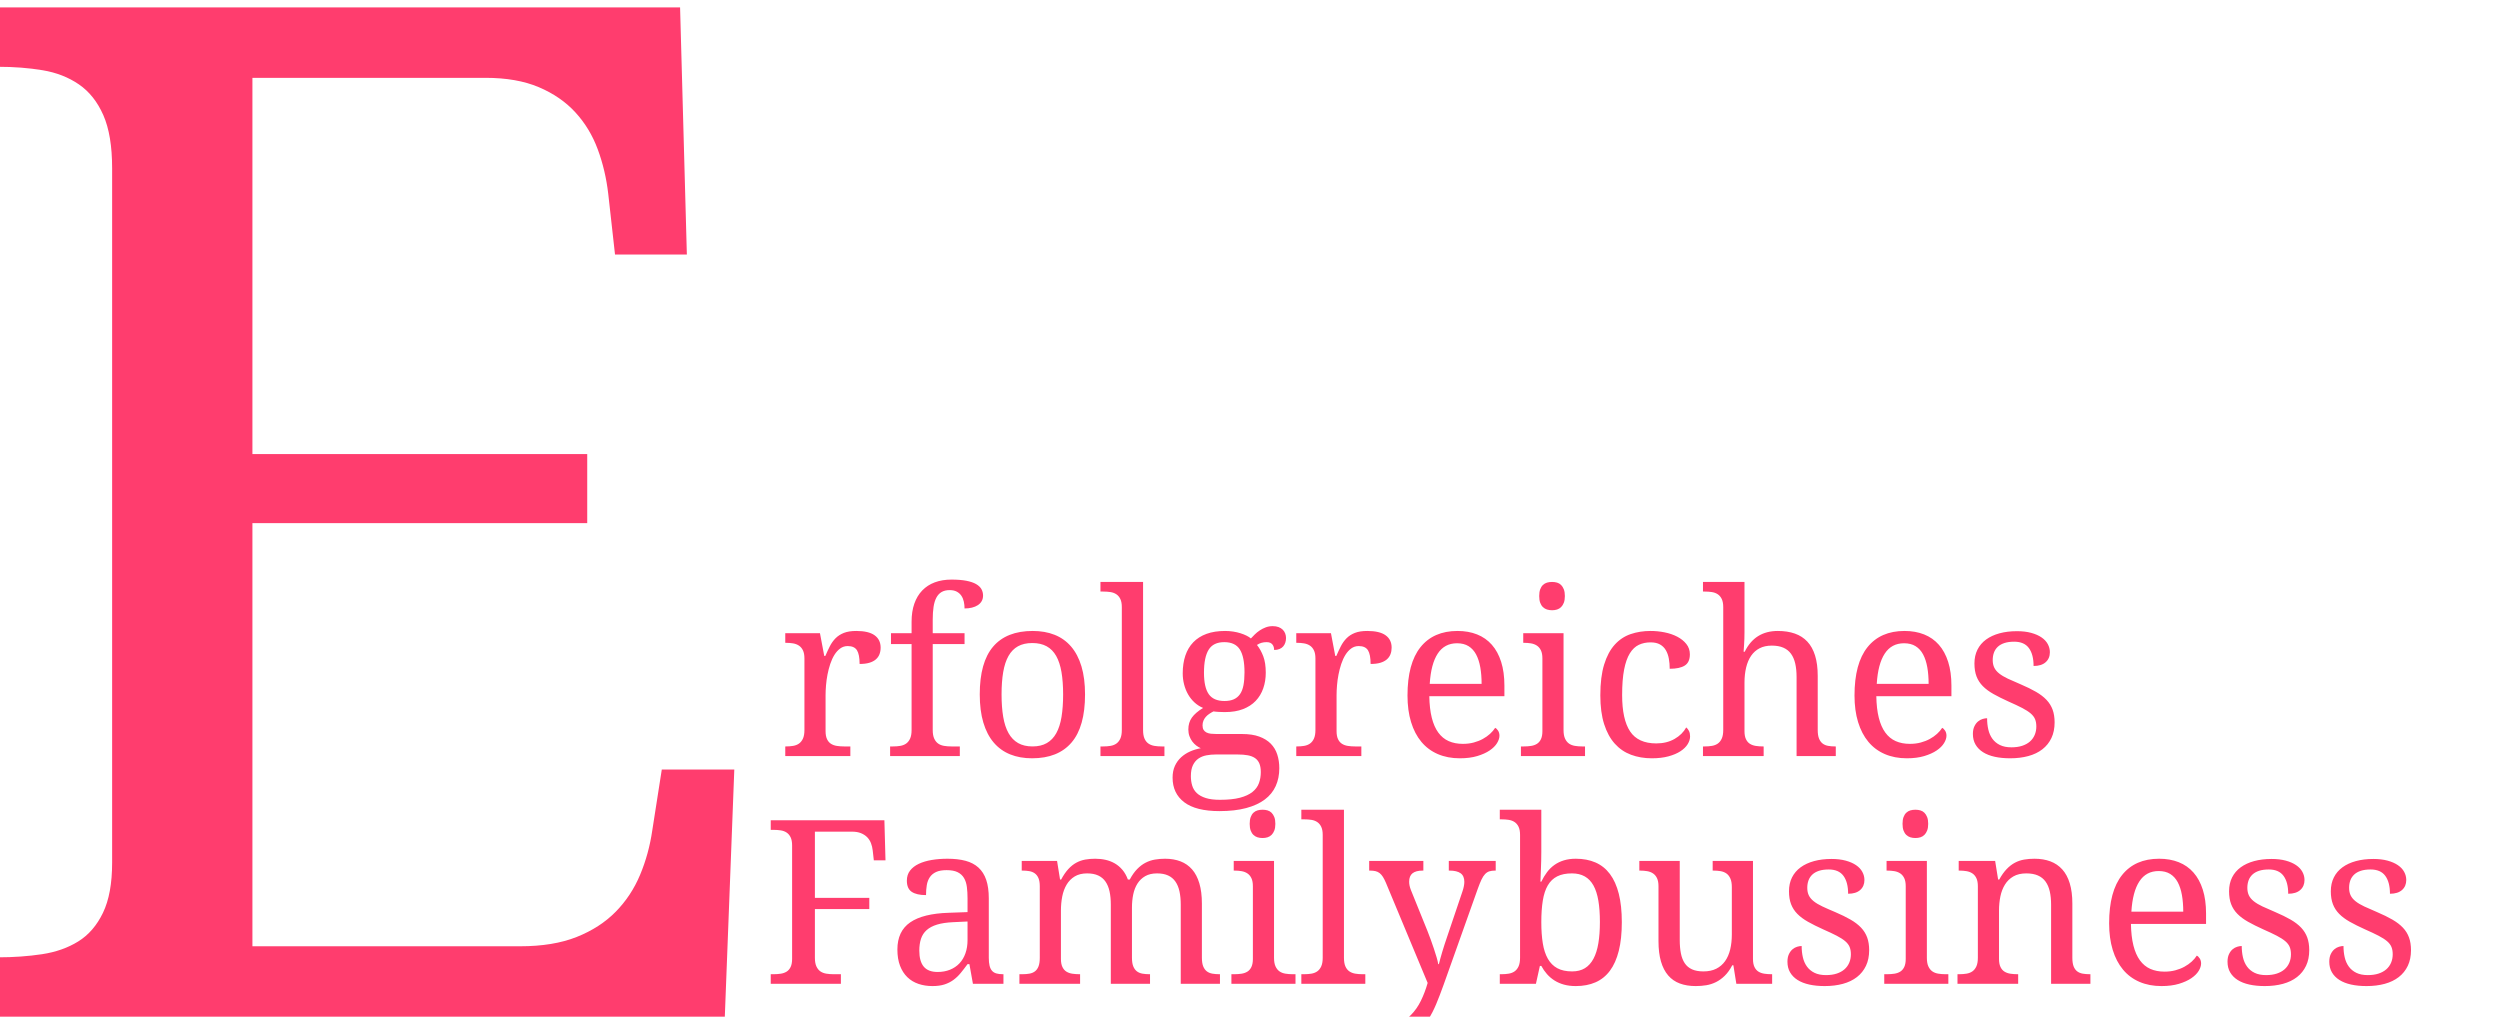 <?xml version="1.0" encoding="UTF-8" standalone="no"?><!-- Generator: Gravit.io --><svg xmlns="http://www.w3.org/2000/svg" xmlns:xlink="http://www.w3.org/1999/xlink" style="isolation:isolate" viewBox="0 0 450 183" width="450pt" height="183pt"><defs><clipPath id="_clipPath_DO02wLPh5Djxu9l9Vw2TwyLOx5wDC5dd"><rect width="450" height="183"/></clipPath></defs><g clip-path="url(#_clipPath_DO02wLPh5Djxu9l9Vw2TwyLOx5wDC5dd)"><path d=" M 45.436 94.158 L 45.436 170.329 L 93.624 170.329 L 93.624 170.329 Q 99.602 170.329 103.81 168.652 L 103.81 168.652 L 103.81 168.652 Q 108.019 166.974 110.825 164.116 L 110.825 164.116 L 110.825 164.116 Q 113.631 161.259 115.217 157.469 L 115.217 157.469 L 115.217 157.469 Q 116.803 153.679 117.413 149.454 L 117.413 149.454 L 119.121 138.519 L 132.174 138.519 L 130.466 183.004 L -3.484 183.004 L -3.484 172.318 L -0.312 172.318 L -0.312 172.318 Q 3.835 172.318 7.556 171.758 L 7.556 171.758 L 7.556 171.758 Q 11.277 171.199 14.083 169.46 L 14.083 169.46 L 14.083 169.46 Q 16.889 167.72 18.536 164.303 L 18.536 164.303 L 18.536 164.303 Q 20.183 160.886 20.183 155.294 L 20.183 155.294 L 20.183 30.289 L 20.183 30.289 Q 20.183 24.325 18.597 20.721 L 18.597 20.721 L 18.597 20.721 Q 17.011 17.118 14.205 15.192 L 14.205 15.192 L 14.205 15.192 Q 11.399 13.266 7.678 12.644 L 7.678 12.644 L 7.678 12.644 Q 3.957 12.023 -0.312 12.023 L -0.312 12.023 L -3.484 12.023 L -3.484 1.337 L 122.415 1.337 L 123.635 45.822 L 110.703 45.822 L 109.483 34.887 L 109.483 34.887 Q 108.995 30.662 107.592 26.872 L 107.592 26.872 L 107.592 26.872 Q 106.189 23.082 103.566 20.224 L 103.566 20.224 L 103.566 20.224 Q 100.944 17.366 96.979 15.689 L 96.979 15.689 L 96.979 15.689 Q 93.014 14.011 87.402 14.011 L 87.402 14.011 L 45.436 14.011 L 45.436 81.732 L 105.701 81.732 L 105.701 94.158 L 45.436 94.158 L 45.436 94.158 Z " fill="rgb(255,61,110)"/><path d=" M 153.063 134.358 L 153.063 136.09 L 141.348 136.09 L 141.348 134.358 L 141.467 134.358 L 141.467 134.358 Q 142.161 134.358 142.765 134.257 L 142.765 134.257 L 142.765 134.257 Q 143.37 134.156 143.816 133.844 L 143.816 133.844 L 143.816 133.844 Q 144.262 133.532 144.53 132.948 L 144.53 132.948 L 144.53 132.948 Q 144.797 132.364 144.797 131.397 L 144.797 131.397 L 144.797 118.526 L 144.797 118.526 Q 144.797 117.62 144.53 117.066 L 144.53 117.066 L 144.53 117.066 Q 144.262 116.512 143.806 116.21 L 143.806 116.21 L 143.806 116.21 Q 143.35 115.908 142.746 115.807 L 142.746 115.807 L 142.746 115.807 Q 142.141 115.707 141.467 115.707 L 141.467 115.707 L 141.348 115.707 L 141.348 113.974 L 147.592 113.974 L 148.365 118.063 L 148.564 118.063 L 148.564 118.063 Q 148.96 117.137 149.376 116.321 L 149.376 116.321 L 149.376 116.321 Q 149.793 115.505 150.397 114.891 L 150.397 114.891 L 150.397 114.891 Q 151.002 114.277 151.894 113.924 L 151.894 113.924 L 151.894 113.924 Q 152.786 113.572 154.134 113.572 L 154.134 113.572 L 154.134 113.572 Q 156.354 113.572 157.434 114.357 L 157.434 114.357 L 157.434 114.357 Q 158.515 115.143 158.515 116.573 L 158.515 116.573 L 158.515 116.573 Q 158.515 117.217 158.307 117.761 L 158.307 117.761 L 158.307 117.761 Q 158.099 118.305 157.643 118.698 L 157.643 118.698 L 157.643 118.698 Q 157.187 119.09 156.473 119.302 L 156.473 119.302 L 156.473 119.302 Q 155.759 119.513 154.729 119.513 L 154.729 119.513 L 154.729 119.513 Q 154.729 117.801 154.253 117.046 L 154.253 117.046 L 154.253 117.046 Q 153.777 116.291 152.588 116.291 L 152.588 116.291 L 152.588 116.291 Q 151.834 116.291 151.24 116.724 L 151.24 116.724 L 151.24 116.724 Q 150.645 117.157 150.199 117.872 L 150.199 117.872 L 150.199 117.872 Q 149.753 118.587 149.446 119.513 L 149.446 119.513 L 149.446 119.513 Q 149.138 120.44 148.95 121.417 L 148.95 121.417 L 148.95 121.417 Q 148.762 122.394 148.683 123.36 L 148.683 123.36 L 148.683 123.36 Q 148.603 124.327 148.603 125.113 L 148.603 125.113 L 148.603 131.598 L 148.603 131.598 Q 148.603 132.505 148.871 133.059 L 148.871 133.059 L 148.871 133.059 Q 149.138 133.613 149.594 133.895 L 149.594 133.895 L 149.594 133.895 Q 150.05 134.177 150.655 134.267 L 150.655 134.267 L 150.655 134.267 Q 151.26 134.358 151.934 134.358 L 151.934 134.358 L 153.063 134.358 L 153.063 134.358 Z  M 171.222 134.358 L 172.768 134.358 L 172.768 136.09 L 160.22 136.09 L 160.22 134.358 L 160.755 134.358 L 160.755 134.358 Q 161.449 134.358 162.053 134.257 L 162.053 134.257 L 162.053 134.257 Q 162.658 134.156 163.104 133.844 L 163.104 133.844 L 163.104 133.844 Q 163.55 133.532 163.818 132.948 L 163.818 132.948 L 163.818 132.948 Q 164.085 132.364 164.085 131.397 L 164.085 131.397 L 164.085 115.928 L 160.378 115.928 L 160.378 113.974 L 164.085 113.974 L 164.085 111.92 L 164.085 111.92 Q 164.085 110.067 164.581 108.657 L 164.581 108.657 L 164.581 108.657 Q 165.076 107.247 166.008 106.28 L 166.008 106.28 L 166.008 106.28 Q 166.94 105.314 168.268 104.82 L 168.268 104.82 L 168.268 104.82 Q 169.596 104.327 171.261 104.327 L 171.261 104.327 L 171.261 104.327 Q 172.847 104.327 173.937 104.538 L 173.937 104.538 L 173.937 104.538 Q 175.028 104.75 175.692 105.132 L 175.692 105.132 L 175.692 105.132 Q 176.356 105.515 176.653 106.039 L 176.653 106.039 L 176.653 106.039 Q 176.95 106.562 176.95 107.207 L 176.95 107.207 L 176.95 107.207 Q 176.95 107.771 176.703 108.204 L 176.703 108.204 L 176.703 108.204 Q 176.455 108.637 176.009 108.929 L 176.009 108.929 L 176.009 108.929 Q 175.563 109.221 174.958 109.372 L 174.958 109.372 L 174.958 109.372 Q 174.354 109.523 173.62 109.523 L 173.62 109.523 L 173.62 109.523 Q 173.62 108.899 173.491 108.305 L 173.491 108.305 L 173.491 108.305 Q 173.362 107.71 173.055 107.247 L 173.055 107.247 L 173.055 107.247 Q 172.748 106.784 172.232 106.502 L 172.232 106.502 L 172.232 106.502 Q 171.717 106.22 170.944 106.22 L 170.944 106.22 L 170.944 106.22 Q 170.072 106.22 169.487 106.562 L 169.487 106.562 L 169.487 106.562 Q 168.902 106.905 168.545 107.58 L 168.545 107.58 L 168.545 107.58 Q 168.189 108.254 168.04 109.241 L 168.04 109.241 L 168.04 109.241 Q 167.891 110.228 167.891 111.537 L 167.891 111.537 L 167.891 113.974 L 173.62 113.974 L 173.62 115.928 L 167.891 115.928 L 167.891 131.397 L 167.891 131.397 Q 167.891 132.364 168.159 132.948 L 168.159 132.948 L 168.159 132.948 Q 168.426 133.532 168.872 133.844 L 168.872 133.844 L 168.872 133.844 Q 169.318 134.156 169.933 134.257 L 169.933 134.257 L 169.933 134.257 Q 170.548 134.358 171.222 134.358 L 171.222 134.358 L 171.222 134.358 Z  M 195.307 124.992 L 195.307 124.992 L 195.307 124.992 Q 195.307 130.813 192.878 133.653 L 192.878 133.653 L 192.878 133.653 Q 190.45 136.493 185.772 136.493 L 185.772 136.493 L 185.772 136.493 Q 183.571 136.493 181.827 135.788 L 181.827 135.788 L 181.827 135.788 Q 180.082 135.083 178.863 133.653 L 178.863 133.653 L 178.863 133.653 Q 177.644 132.223 177 130.058 L 177 130.058 L 177 130.058 Q 176.356 127.892 176.356 124.992 L 176.356 124.992 L 176.356 124.992 Q 176.356 119.211 178.764 116.391 L 178.764 116.391 L 178.764 116.391 Q 181.173 113.572 185.891 113.572 L 185.891 113.572 L 185.891 113.572 Q 188.091 113.572 189.835 114.267 L 189.835 114.267 L 189.835 114.267 Q 191.58 114.961 192.799 116.381 L 192.799 116.381 L 192.799 116.381 Q 194.018 117.801 194.662 119.946 L 194.662 119.946 L 194.662 119.946 Q 195.307 122.092 195.307 124.992 Z  M 180.281 124.992 L 180.281 124.992 L 180.281 124.992 Q 180.281 127.288 180.578 129.04 L 180.578 129.04 L 180.578 129.04 Q 180.875 130.793 181.539 131.971 L 181.539 131.971 L 181.539 131.971 Q 182.204 133.149 183.264 133.754 L 183.264 133.754 L 183.264 133.754 Q 184.325 134.358 185.851 134.358 L 185.851 134.358 L 185.851 134.358 Q 187.377 134.358 188.428 133.754 L 188.428 133.754 L 188.428 133.754 Q 189.479 133.149 190.133 131.971 L 190.133 131.971 L 190.133 131.971 Q 190.787 130.793 191.074 129.04 L 191.074 129.04 L 191.074 129.04 Q 191.362 127.288 191.362 124.992 L 191.362 124.992 L 191.362 124.992 Q 191.362 122.696 191.065 120.964 L 191.065 120.964 L 191.065 120.964 Q 190.767 119.231 190.113 118.073 L 190.113 118.073 L 190.113 118.073 Q 189.459 116.915 188.398 116.331 L 188.398 116.331 L 188.398 116.331 Q 187.338 115.747 185.811 115.747 L 185.811 115.747 L 185.811 115.747 Q 184.285 115.747 183.234 116.331 L 183.234 116.331 L 183.234 116.331 Q 182.184 116.915 181.53 118.073 L 181.53 118.073 L 181.53 118.073 Q 180.875 119.231 180.578 120.964 L 180.578 120.964 L 180.578 120.964 Q 180.281 122.696 180.281 124.992 Z  M 198.082 134.358 L 198.597 134.358 L 198.597 134.358 Q 199.291 134.358 199.896 134.257 L 199.896 134.257 L 199.896 134.257 Q 200.5 134.156 200.946 133.844 L 200.946 133.844 L 200.946 133.844 Q 201.392 133.532 201.66 132.948 L 201.66 132.948 L 201.66 132.948 Q 201.928 132.364 201.928 131.397 L 201.928 131.397 L 201.928 109.281 L 201.928 109.281 Q 201.928 108.375 201.66 107.821 L 201.66 107.821 L 201.66 107.821 Q 201.392 107.267 200.936 106.965 L 200.936 106.965 L 200.936 106.965 Q 200.481 106.663 199.876 106.572 L 199.876 106.572 L 199.876 106.572 Q 199.271 106.482 198.597 106.482 L 198.597 106.482 L 198.082 106.482 L 198.082 104.75 L 205.753 104.75 L 205.753 131.397 L 205.753 131.397 Q 205.753 132.364 206.011 132.948 L 206.011 132.948 L 206.011 132.948 Q 206.269 133.532 206.725 133.844 L 206.725 133.844 L 206.725 133.844 Q 207.181 134.156 207.785 134.257 L 207.785 134.257 L 207.785 134.257 Q 208.39 134.358 209.084 134.358 L 209.084 134.358 L 209.599 134.358 L 209.599 136.09 L 198.082 136.09 L 198.082 134.358 L 198.082 134.358 Z  M 231.484 114.841 L 231.484 114.841 L 231.484 114.841 Q 231.484 115.284 231.355 115.676 L 231.355 115.676 L 231.355 115.676 Q 231.226 116.069 230.969 116.361 L 230.969 116.361 L 230.969 116.361 Q 230.711 116.653 230.304 116.825 L 230.304 116.825 L 230.304 116.825 Q 229.898 116.996 229.343 116.996 L 229.343 116.996 L 229.343 116.996 Q 229.343 116.754 229.284 116.512 L 229.284 116.512 L 229.284 116.512 Q 229.224 116.271 229.075 116.059 L 229.075 116.059 L 229.075 116.059 Q 228.927 115.848 228.669 115.717 L 228.669 115.717 L 228.669 115.717 Q 228.411 115.586 227.995 115.586 L 227.995 115.586 L 227.995 115.586 Q 227.48 115.586 227.063 115.707 L 227.063 115.707 L 227.063 115.707 Q 226.647 115.828 226.251 116.089 L 226.251 116.089 L 226.251 116.089 Q 226.944 116.955 227.39 118.134 L 227.39 118.134 L 227.39 118.134 Q 227.837 119.312 227.837 121.084 L 227.837 121.084 L 227.837 121.084 Q 227.837 122.615 227.381 123.914 L 227.381 123.914 L 227.381 123.914 Q 226.925 125.214 226.023 126.16 L 226.023 126.16 L 226.023 126.16 Q 225.121 127.107 223.743 127.641 L 223.743 127.641 L 223.743 127.641 Q 222.365 128.174 220.522 128.174 L 220.522 128.174 L 220.522 128.174 Q 220.284 128.174 219.987 128.164 L 219.987 128.164 L 219.987 128.164 Q 219.689 128.154 219.392 128.144 L 219.392 128.144 L 219.392 128.144 Q 219.094 128.134 218.837 128.104 L 218.837 128.104 L 218.837 128.104 Q 218.579 128.074 218.421 128.053 L 218.421 128.053 L 218.421 128.053 Q 218.024 128.255 217.667 128.497 L 217.667 128.497 L 217.667 128.497 Q 217.31 128.738 217.043 129.04 L 217.043 129.04 L 217.043 129.04 Q 216.775 129.343 216.617 129.725 L 216.617 129.725 L 216.617 129.725 Q 216.458 130.108 216.458 130.571 L 216.458 130.571 L 216.458 130.571 Q 216.458 131.075 216.646 131.377 L 216.646 131.377 L 216.646 131.377 Q 216.835 131.679 217.172 131.85 L 217.172 131.85 L 217.172 131.85 Q 217.509 132.021 217.974 132.072 L 217.974 132.072 L 217.974 132.072 Q 218.44 132.122 218.976 132.122 L 218.976 132.122 L 223.575 132.122 L 223.575 132.122 Q 225.398 132.122 226.667 132.585 L 226.667 132.585 L 226.667 132.585 Q 227.936 133.049 228.738 133.864 L 228.738 133.864 L 228.738 133.864 Q 229.541 134.68 229.908 135.818 L 229.908 135.818 L 229.908 135.818 Q 230.275 136.956 230.275 138.285 L 230.275 138.285 L 230.275 138.285 Q 230.275 140.058 229.631 141.488 L 229.631 141.488 L 229.631 141.488 Q 228.986 142.918 227.658 143.915 L 227.658 143.915 L 227.658 143.915 Q 226.33 144.912 224.298 145.456 L 224.298 145.456 L 224.298 145.456 Q 222.266 146 219.511 146 L 219.511 146 L 219.511 146 Q 215.269 146 213.167 144.408 L 213.167 144.408 L 213.167 144.408 Q 211.066 142.817 211.066 139.977 L 211.066 139.977 L 211.066 139.977 Q 211.066 138.769 211.482 137.862 L 211.482 137.862 L 211.482 137.862 Q 211.899 136.956 212.602 136.312 L 212.602 136.312 L 212.602 136.312 Q 213.306 135.667 214.218 135.264 L 214.218 135.264 L 214.218 135.264 Q 215.13 134.861 216.141 134.68 L 216.141 134.68 L 216.141 134.68 Q 215.725 134.499 215.328 134.197 L 215.328 134.197 L 215.328 134.197 Q 214.932 133.895 214.614 133.472 L 214.614 133.472 L 214.614 133.472 Q 214.297 133.049 214.099 132.505 L 214.099 132.505 L 214.099 132.505 Q 213.901 131.961 213.901 131.296 L 213.901 131.296 L 213.901 131.296 Q 213.901 130.068 214.535 129.171 L 214.535 129.171 L 214.535 129.171 Q 215.169 128.275 216.557 127.429 L 216.557 127.429 L 216.557 127.429 Q 215.685 127.067 215.001 126.432 L 215.001 126.432 L 215.001 126.432 Q 214.317 125.798 213.851 124.982 L 213.851 124.982 L 213.851 124.982 Q 213.385 124.166 213.138 123.199 L 213.138 123.199 L 213.138 123.199 Q 212.89 122.233 212.89 121.205 L 212.89 121.205 L 212.89 121.205 Q 212.89 119.413 213.366 118.003 L 213.366 118.003 L 213.366 118.003 Q 213.841 116.593 214.793 115.606 L 214.793 115.606 L 214.793 115.606 Q 215.744 114.619 217.172 114.095 L 217.172 114.095 L 217.172 114.095 Q 218.599 113.572 220.522 113.572 L 220.522 113.572 L 220.522 113.572 Q 221.255 113.572 221.969 113.682 L 221.969 113.682 L 221.969 113.682 Q 222.682 113.793 223.287 113.985 L 223.287 113.985 L 223.287 113.985 Q 223.892 114.176 224.377 114.418 L 224.377 114.418 L 224.377 114.418 Q 224.863 114.659 225.16 114.921 L 225.16 114.921 L 225.16 114.921 Q 225.458 114.599 225.854 114.206 L 225.854 114.206 L 225.854 114.206 Q 226.251 113.813 226.746 113.481 L 226.746 113.481 L 226.746 113.481 Q 227.242 113.149 227.827 112.927 L 227.827 112.927 L 227.827 112.927 Q 228.411 112.706 229.085 112.706 L 229.085 112.706 L 229.085 112.706 Q 229.7 112.706 230.146 112.877 L 230.146 112.877 L 230.146 112.877 Q 230.592 113.048 230.889 113.34 L 230.889 113.34 L 230.889 113.34 Q 231.187 113.632 231.335 114.025 L 231.335 114.025 L 231.335 114.025 Q 231.484 114.418 231.484 114.841 Z  M 214.357 139.715 L 214.357 139.715 L 214.357 139.715 Q 214.357 140.622 214.595 141.407 L 214.595 141.407 L 214.595 141.407 Q 214.833 142.193 215.427 142.757 L 215.427 142.757 L 215.427 142.757 Q 216.022 143.321 217.033 143.643 L 217.033 143.643 L 217.033 143.643 Q 218.044 143.965 219.59 143.965 L 219.59 143.965 L 219.59 143.965 Q 221.771 143.965 223.188 143.593 L 223.188 143.593 L 223.188 143.593 Q 224.605 143.22 225.438 142.555 L 225.438 142.555 L 225.438 142.555 Q 226.27 141.891 226.607 140.974 L 226.607 140.974 L 226.607 140.974 Q 226.944 140.058 226.944 138.97 L 226.944 138.97 L 226.944 138.97 Q 226.944 138.024 226.677 137.409 L 226.677 137.409 L 226.677 137.409 Q 226.409 136.795 225.884 136.442 L 225.884 136.442 L 225.884 136.442 Q 225.359 136.09 224.586 135.949 L 224.586 135.949 L 224.586 135.949 Q 223.812 135.808 222.801 135.808 L 222.801 135.808 L 218.817 135.808 L 218.817 135.808 Q 217.965 135.808 217.162 135.959 L 217.162 135.959 L 217.162 135.959 Q 216.359 136.11 215.734 136.533 L 215.734 136.533 L 215.734 136.533 Q 215.11 136.956 214.733 137.721 L 214.733 137.721 L 214.733 137.721 Q 214.357 138.487 214.357 139.715 Z  M 216.716 121.084 L 216.716 121.084 L 216.716 121.084 Q 216.716 123.723 217.578 124.952 L 217.578 124.952 L 217.578 124.952 Q 218.44 126.18 220.403 126.18 L 220.403 126.18 L 220.403 126.18 Q 221.394 126.18 222.078 125.878 L 222.078 125.878 L 222.078 125.878 Q 222.762 125.576 223.198 124.952 L 223.198 124.952 L 223.198 124.952 Q 223.634 124.327 223.822 123.35 L 223.822 123.35 L 223.822 123.35 Q 224.011 122.374 224.011 121.024 L 224.011 121.024 L 224.011 121.024 Q 224.011 118.245 223.178 116.915 L 223.178 116.915 L 223.178 116.915 Q 222.345 115.586 220.363 115.586 L 220.363 115.586 L 220.363 115.586 Q 218.401 115.586 217.558 116.945 L 217.558 116.945 L 217.558 116.945 Q 216.716 118.305 216.716 121.084 Z  M 245.043 134.358 L 245.043 136.09 L 233.328 136.09 L 233.328 134.358 L 233.446 134.358 L 233.446 134.358 Q 234.14 134.358 234.745 134.257 L 234.745 134.257 L 234.745 134.257 Q 235.349 134.156 235.796 133.844 L 235.796 133.844 L 235.796 133.844 Q 236.242 133.532 236.509 132.948 L 236.509 132.948 L 236.509 132.948 Q 236.777 132.364 236.777 131.397 L 236.777 131.397 L 236.777 118.526 L 236.777 118.526 Q 236.777 117.62 236.509 117.066 L 236.509 117.066 L 236.509 117.066 Q 236.242 116.512 235.786 116.21 L 235.786 116.21 L 235.786 116.21 Q 235.33 115.908 234.725 115.807 L 234.725 115.807 L 234.725 115.807 Q 234.12 115.707 233.446 115.707 L 233.446 115.707 L 233.328 115.707 L 233.328 113.974 L 239.572 113.974 L 240.345 118.063 L 240.543 118.063 L 240.543 118.063 Q 240.94 117.137 241.356 116.321 L 241.356 116.321 L 241.356 116.321 Q 241.772 115.505 242.377 114.891 L 242.377 114.891 L 242.377 114.891 Q 242.981 114.277 243.873 113.924 L 243.873 113.924 L 243.873 113.924 Q 244.766 113.572 246.113 113.572 L 246.113 113.572 L 246.113 113.572 Q 248.334 113.572 249.414 114.357 L 249.414 114.357 L 249.414 114.357 Q 250.494 115.143 250.494 116.573 L 250.494 116.573 L 250.494 116.573 Q 250.494 117.217 250.286 117.761 L 250.286 117.761 L 250.286 117.761 Q 250.078 118.305 249.622 118.698 L 249.622 118.698 L 249.622 118.698 Q 249.166 119.09 248.453 119.302 L 248.453 119.302 L 248.453 119.302 Q 247.739 119.513 246.708 119.513 L 246.708 119.513 L 246.708 119.513 Q 246.708 117.801 246.232 117.046 L 246.232 117.046 L 246.232 117.046 Q 245.757 116.291 244.567 116.291 L 244.567 116.291 L 244.567 116.291 Q 243.814 116.291 243.219 116.724 L 243.219 116.724 L 243.219 116.724 Q 242.625 117.157 242.179 117.872 L 242.179 117.872 L 242.179 117.872 Q 241.733 118.587 241.425 119.513 L 241.425 119.513 L 241.425 119.513 Q 241.118 120.44 240.93 121.417 L 240.93 121.417 L 240.93 121.417 Q 240.741 122.394 240.662 123.36 L 240.662 123.36 L 240.662 123.36 Q 240.583 124.327 240.583 125.113 L 240.583 125.113 L 240.583 131.598 L 240.583 131.598 Q 240.583 132.505 240.85 133.059 L 240.85 133.059 L 240.85 133.059 Q 241.118 133.613 241.574 133.895 L 241.574 133.895 L 241.574 133.895 Q 242.03 134.177 242.635 134.267 L 242.635 134.267 L 242.635 134.267 Q 243.239 134.358 243.913 134.358 L 243.913 134.358 L 245.043 134.358 L 245.043 134.358 Z  M 262.269 115.787 L 262.269 115.787 L 262.269 115.787 Q 260.01 115.787 258.79 117.65 L 258.79 117.65 L 258.79 117.65 Q 257.571 119.513 257.353 123.099 L 257.353 123.099 L 266.69 123.099 L 266.69 123.099 Q 266.69 121.467 266.452 120.118 L 266.452 120.118 L 266.452 120.118 Q 266.214 118.768 265.699 117.801 L 265.699 117.801 L 265.699 117.801 Q 265.183 116.835 264.341 116.311 L 264.341 116.311 L 264.341 116.311 Q 263.498 115.787 262.269 115.787 Z  M 262.765 136.493 L 262.765 136.493 L 262.765 136.493 Q 260.565 136.493 258.81 135.737 L 258.81 135.737 L 258.81 135.737 Q 257.056 134.982 255.847 133.532 L 255.847 133.532 L 255.847 133.532 Q 254.637 132.082 253.993 129.977 L 253.993 129.977 L 253.993 129.977 Q 253.349 127.872 253.349 125.193 L 253.349 125.193 L 253.349 125.193 Q 253.349 119.413 255.688 116.492 L 255.688 116.492 L 255.688 116.492 Q 258.027 113.572 262.349 113.572 L 262.349 113.572 L 262.349 113.572 Q 264.311 113.572 265.877 114.196 L 265.877 114.196 L 265.877 114.196 Q 267.443 114.82 268.534 116.059 L 268.534 116.059 L 268.534 116.059 Q 269.624 117.298 270.209 119.141 L 270.209 119.141 L 270.209 119.141 Q 270.793 120.984 270.793 123.421 L 270.793 123.421 L 270.793 125.314 L 257.274 125.314 L 257.274 125.314 Q 257.314 127.57 257.72 129.191 L 257.72 129.191 L 257.72 129.191 Q 258.126 130.813 258.89 131.86 L 258.89 131.86 L 258.89 131.86 Q 259.653 132.908 260.763 133.401 L 260.763 133.401 L 260.763 133.401 Q 261.873 133.895 263.32 133.895 L 263.32 133.895 L 263.32 133.895 Q 264.371 133.895 265.273 133.653 L 265.273 133.653 L 265.273 133.653 Q 266.175 133.411 266.908 133.008 L 266.908 133.008 L 266.908 133.008 Q 267.641 132.605 268.206 132.092 L 268.206 132.092 L 268.206 132.092 Q 268.771 131.578 269.128 131.014 L 269.128 131.014 L 269.128 131.014 Q 269.406 131.135 269.654 131.518 L 269.654 131.518 L 269.654 131.518 Q 269.901 131.901 269.901 132.424 L 269.901 132.424 L 269.901 132.424 Q 269.901 133.049 269.465 133.764 L 269.465 133.764 L 269.465 133.764 Q 269.029 134.479 268.137 135.083 L 268.137 135.083 L 268.137 135.083 Q 267.245 135.687 265.907 136.09 L 265.907 136.09 L 265.907 136.09 Q 264.569 136.493 262.765 136.493 Z  M 273.767 134.358 L 274.302 134.358 L 274.302 134.358 Q 274.976 134.358 275.581 134.267 L 275.581 134.267 L 275.581 134.267 Q 276.185 134.177 276.641 133.895 L 276.641 133.895 L 276.641 133.895 Q 277.097 133.613 277.365 133.059 L 277.365 133.059 L 277.365 133.059 Q 277.632 132.505 277.632 131.598 L 277.632 131.598 L 277.632 118.526 L 277.632 118.526 Q 277.632 117.62 277.365 117.066 L 277.365 117.066 L 277.365 117.066 Q 277.097 116.512 276.641 116.21 L 276.641 116.21 L 276.641 116.21 Q 276.185 115.908 275.581 115.807 L 275.581 115.807 L 275.581 115.807 Q 274.976 115.707 274.302 115.707 L 274.302 115.707 L 274.183 115.707 L 274.183 113.974 L 281.438 113.974 L 281.438 131.397 L 281.438 131.397 Q 281.438 132.364 281.706 132.948 L 281.706 132.948 L 281.706 132.948 Q 281.974 133.532 282.42 133.844 L 282.42 133.844 L 282.42 133.844 Q 282.866 134.156 283.48 134.257 L 283.48 134.257 L 283.48 134.257 Q 284.095 134.358 284.769 134.358 L 284.769 134.358 L 285.304 134.358 L 285.304 136.09 L 273.767 136.09 L 273.767 134.358 L 273.767 134.358 Z  M 277.057 107.287 L 277.057 107.287 L 277.057 107.287 Q 277.057 106.562 277.236 106.079 L 277.236 106.079 L 277.236 106.079 Q 277.414 105.596 277.731 105.293 L 277.731 105.293 L 277.731 105.293 Q 278.049 104.991 278.465 104.87 L 278.465 104.87 L 278.465 104.87 Q 278.881 104.75 279.377 104.75 L 279.377 104.75 L 279.377 104.75 Q 279.853 104.75 280.269 104.87 L 280.269 104.87 L 280.269 104.87 Q 280.685 104.991 280.992 105.293 L 280.992 105.293 L 280.992 105.293 Q 281.3 105.596 281.488 106.079 L 281.488 106.079 L 281.488 106.079 Q 281.676 106.562 281.676 107.287 L 281.676 107.287 L 281.676 107.287 Q 281.676 108.013 281.488 108.496 L 281.488 108.496 L 281.488 108.496 Q 281.3 108.979 280.992 109.281 L 280.992 109.281 L 280.992 109.281 Q 280.685 109.584 280.269 109.715 L 280.269 109.715 L 280.269 109.715 Q 279.853 109.845 279.377 109.845 L 279.377 109.845 L 279.377 109.845 Q 278.881 109.845 278.465 109.715 L 278.465 109.715 L 278.465 109.715 Q 278.049 109.584 277.731 109.281 L 277.731 109.281 L 277.731 109.281 Q 277.414 108.979 277.236 108.496 L 277.236 108.496 L 277.236 108.496 Q 277.057 108.013 277.057 107.287 Z  M 297.317 136.493 L 297.317 136.493 L 297.317 136.493 Q 295.295 136.493 293.59 135.858 L 293.59 135.858 L 293.59 135.858 Q 291.885 135.224 290.656 133.854 L 290.656 133.854 L 290.656 133.854 Q 289.427 132.485 288.743 130.34 L 288.743 130.34 L 288.743 130.34 Q 288.059 128.194 288.059 125.153 L 288.059 125.153 L 288.059 125.153 Q 288.059 121.85 288.743 119.624 L 288.743 119.624 L 288.743 119.624 Q 289.427 117.399 290.646 116.049 L 290.646 116.049 L 290.646 116.049 Q 291.865 114.7 293.521 114.136 L 293.521 114.136 L 293.521 114.136 Q 295.176 113.572 297.099 113.572 L 297.099 113.572 L 297.099 113.572 Q 298.367 113.572 299.626 113.823 L 299.626 113.823 L 299.626 113.823 Q 300.885 114.075 301.896 114.599 L 301.896 114.599 L 301.896 114.599 Q 302.907 115.123 303.541 115.918 L 303.541 115.918 L 303.541 115.918 Q 304.176 116.714 304.176 117.781 L 304.176 117.781 L 304.176 117.781 Q 304.176 119.211 303.264 119.795 L 303.264 119.795 L 303.264 119.795 Q 302.352 120.38 300.548 120.38 L 300.548 120.38 L 300.548 120.38 Q 300.548 119.413 300.389 118.547 L 300.389 118.547 L 300.389 118.547 Q 300.231 117.681 299.844 117.026 L 299.844 117.026 L 299.844 117.026 Q 299.458 116.371 298.794 115.999 L 298.794 115.999 L 298.794 115.999 Q 298.13 115.626 297.099 115.626 L 297.099 115.626 L 297.099 115.626 Q 295.929 115.626 294.988 116.069 L 294.988 116.069 L 294.988 116.069 Q 294.046 116.512 293.372 117.6 L 293.372 117.6 L 293.372 117.6 Q 292.698 118.688 292.341 120.521 L 292.341 120.521 L 292.341 120.521 Q 291.984 122.353 291.984 125.113 L 291.984 125.113 L 291.984 125.113 Q 291.984 129.504 293.422 131.659 L 293.422 131.659 L 293.422 131.659 Q 294.859 133.814 298.13 133.814 L 298.13 133.814 L 298.13 133.814 Q 300.013 133.814 301.42 133.008 L 301.42 133.008 L 301.42 133.008 Q 302.828 132.203 303.521 130.934 L 303.521 130.934 L 303.521 130.934 Q 303.819 131.175 304.017 131.578 L 304.017 131.578 L 304.017 131.578 Q 304.215 131.981 304.215 132.545 L 304.215 132.545 L 304.215 132.545 Q 304.215 133.25 303.779 133.955 L 303.779 133.955 L 303.779 133.955 Q 303.343 134.66 302.481 135.224 L 302.481 135.224 L 302.481 135.224 Q 301.618 135.788 300.33 136.14 L 300.33 136.14 L 300.33 136.14 Q 299.041 136.493 297.317 136.493 Z  M 317.338 134.358 L 317.457 134.358 L 317.457 136.09 L 306.535 136.09 L 306.535 134.358 L 306.852 134.358 L 306.852 134.358 Q 307.546 134.358 308.15 134.257 L 308.15 134.257 L 308.15 134.257 Q 308.755 134.156 309.201 133.844 L 309.201 133.844 L 309.201 133.844 Q 309.647 133.532 309.914 132.948 L 309.914 132.948 L 309.914 132.948 Q 310.182 132.364 310.182 131.397 L 310.182 131.397 L 310.182 109.281 L 310.182 109.281 Q 310.182 108.375 309.914 107.821 L 309.914 107.821 L 309.914 107.821 Q 309.647 107.267 309.191 106.965 L 309.191 106.965 L 309.191 106.965 Q 308.735 106.663 308.13 106.572 L 308.13 106.572 L 308.13 106.572 Q 307.526 106.482 306.852 106.482 L 306.852 106.482 L 306.535 106.482 L 306.535 104.75 L 314.008 104.75 L 314.008 113.813 L 314.008 113.813 Q 314.008 114.377 313.988 114.992 L 313.988 114.992 L 313.988 114.992 Q 313.968 115.606 313.929 116.13 L 313.929 116.13 L 313.929 116.13 Q 313.889 116.734 313.849 117.318 L 313.849 117.318 L 314.048 117.318 L 314.048 117.318 Q 315.871 113.572 320.014 113.572 L 320.014 113.572 L 320.014 113.572 Q 321.739 113.572 323.077 114.045 L 323.077 114.045 L 323.077 114.045 Q 324.415 114.518 325.327 115.495 L 325.327 115.495 L 325.327 115.495 Q 326.239 116.472 326.715 118.003 L 326.715 118.003 L 326.715 118.003 Q 327.19 119.534 327.19 121.648 L 327.19 121.648 L 327.19 131.397 L 327.19 131.397 Q 327.19 132.364 327.428 132.948 L 327.428 132.948 L 327.428 132.948 Q 327.666 133.532 328.082 133.844 L 328.082 133.844 L 328.082 133.844 Q 328.499 134.156 329.073 134.257 L 329.073 134.257 L 329.073 134.257 Q 329.648 134.358 330.322 134.358 L 330.322 134.358 L 330.441 134.358 L 330.441 136.09 L 323.384 136.09 L 323.384 121.85 L 323.384 121.85 Q 323.384 120.5 323.146 119.453 L 323.146 119.453 L 323.146 119.453 Q 322.908 118.406 322.383 117.681 L 322.383 117.681 L 322.383 117.681 Q 321.858 116.955 321.005 116.583 L 321.005 116.583 L 321.005 116.583 Q 320.153 116.21 318.924 116.21 L 318.924 116.21 L 318.924 116.21 Q 317.655 116.21 316.734 116.684 L 316.734 116.684 L 316.734 116.684 Q 315.812 117.157 315.207 118.033 L 315.207 118.033 L 315.207 118.033 Q 314.603 118.909 314.305 120.148 L 314.305 120.148 L 314.305 120.148 Q 314.008 121.387 314.008 122.897 L 314.008 122.897 L 314.008 131.598 L 314.008 131.598 Q 314.008 132.505 314.275 133.059 L 314.275 133.059 L 314.275 133.059 Q 314.543 133.613 314.999 133.895 L 314.999 133.895 L 314.999 133.895 Q 315.455 134.177 316.06 134.267 L 316.06 134.267 L 316.06 134.267 Q 316.664 134.358 317.338 134.358 L 317.338 134.358 L 317.338 134.358 Z  M 342.732 115.787 L 342.732 115.787 L 342.732 115.787 Q 340.472 115.787 339.253 117.65 L 339.253 117.65 L 339.253 117.65 Q 338.034 119.513 337.816 123.099 L 337.816 123.099 L 347.152 123.099 L 347.152 123.099 Q 347.152 121.467 346.914 120.118 L 346.914 120.118 L 346.914 120.118 Q 346.676 118.768 346.161 117.801 L 346.161 117.801 L 346.161 117.801 Q 345.646 116.835 344.803 116.311 L 344.803 116.311 L 344.803 116.311 Q 343.961 115.787 342.732 115.787 Z  M 343.227 136.493 L 343.227 136.493 L 343.227 136.493 Q 341.027 136.493 339.273 135.737 L 339.273 135.737 L 339.273 135.737 Q 337.518 134.982 336.309 133.532 L 336.309 133.532 L 336.309 133.532 Q 335.1 132.082 334.455 129.977 L 334.455 129.977 L 334.455 129.977 Q 333.811 127.872 333.811 125.193 L 333.811 125.193 L 333.811 125.193 Q 333.811 119.413 336.15 116.492 L 336.15 116.492 L 336.15 116.492 Q 338.49 113.572 342.811 113.572 L 342.811 113.572 L 342.811 113.572 Q 344.773 113.572 346.339 114.196 L 346.339 114.196 L 346.339 114.196 Q 347.906 114.82 348.996 116.059 L 348.996 116.059 L 348.996 116.059 Q 350.086 117.298 350.671 119.141 L 350.671 119.141 L 350.671 119.141 Q 351.256 120.984 351.256 123.421 L 351.256 123.421 L 351.256 125.314 L 337.736 125.314 L 337.736 125.314 Q 337.776 127.57 338.182 129.191 L 338.182 129.191 L 338.182 129.191 Q 338.589 130.813 339.352 131.86 L 339.352 131.86 L 339.352 131.86 Q 340.115 132.908 341.225 133.401 L 341.225 133.401 L 341.225 133.401 Q 342.335 133.895 343.782 133.895 L 343.782 133.895 L 343.782 133.895 Q 344.833 133.895 345.735 133.653 L 345.735 133.653 L 345.735 133.653 Q 346.637 133.411 347.37 133.008 L 347.37 133.008 L 347.37 133.008 Q 348.104 132.605 348.669 132.092 L 348.669 132.092 L 348.669 132.092 Q 349.234 131.578 349.59 131.014 L 349.59 131.014 L 349.59 131.014 Q 349.868 131.135 350.116 131.518 L 350.116 131.518 L 350.116 131.518 Q 350.364 131.901 350.364 132.424 L 350.364 132.424 L 350.364 132.424 Q 350.364 133.049 349.927 133.764 L 349.927 133.764 L 349.927 133.764 Q 349.491 134.479 348.599 135.083 L 348.599 135.083 L 348.599 135.083 Q 347.707 135.687 346.369 136.09 L 346.369 136.09 L 346.369 136.09 Q 345.031 136.493 343.227 136.493 Z  M 361.821 136.493 L 361.821 136.493 L 361.821 136.493 Q 360.295 136.493 359.056 136.221 L 359.056 136.221 L 359.056 136.221 Q 357.817 135.949 356.945 135.395 L 356.945 135.395 L 356.945 135.395 Q 356.073 134.841 355.597 134.025 L 355.597 134.025 L 355.597 134.025 Q 355.121 133.21 355.121 132.122 L 355.121 132.122 L 355.121 132.122 Q 355.121 131.296 355.389 130.742 L 355.389 130.742 L 355.389 130.742 Q 355.656 130.188 356.043 129.866 L 356.043 129.866 L 356.043 129.866 Q 356.429 129.544 356.876 129.413 L 356.876 129.413 L 356.876 129.413 Q 357.322 129.282 357.678 129.282 L 357.678 129.282 L 357.678 129.282 Q 357.678 130.37 357.896 131.316 L 357.896 131.316 L 357.896 131.316 Q 358.114 132.263 358.63 132.978 L 358.63 132.978 L 358.63 132.978 Q 359.145 133.693 359.988 134.106 L 359.988 134.106 L 359.988 134.106 Q 360.83 134.519 362.059 134.519 L 362.059 134.519 L 362.059 134.519 Q 363.15 134.519 363.982 134.247 L 363.982 134.247 L 363.982 134.247 Q 364.815 133.975 365.38 133.482 L 365.38 133.482 L 365.38 133.482 Q 365.945 132.988 366.242 132.293 L 366.242 132.293 L 366.242 132.293 Q 366.539 131.598 366.539 130.773 L 366.539 130.773 L 366.539 130.773 Q 366.539 130.007 366.311 129.453 L 366.311 129.453 L 366.311 129.453 Q 366.083 128.899 365.518 128.416 L 365.518 128.416 L 365.518 128.416 Q 364.953 127.933 363.982 127.429 L 363.982 127.429 L 363.982 127.429 Q 363.011 126.926 361.544 126.281 L 361.544 126.281 L 361.544 126.281 Q 359.978 125.576 358.818 124.921 L 358.818 124.921 L 358.818 124.921 Q 357.659 124.267 356.905 123.501 L 356.905 123.501 L 356.905 123.501 Q 356.152 122.736 355.775 121.759 L 355.775 121.759 L 355.775 121.759 Q 355.399 120.782 355.399 119.433 L 355.399 119.433 L 355.399 119.433 Q 355.399 118.023 355.944 116.935 L 355.944 116.935 L 355.944 116.935 Q 356.489 115.848 357.5 115.112 L 357.5 115.112 L 357.5 115.112 Q 358.511 114.377 359.918 113.995 L 359.918 113.995 L 359.918 113.995 Q 361.326 113.612 363.05 113.612 L 363.05 113.612 L 363.05 113.612 Q 364.498 113.612 365.608 113.914 L 365.608 113.914 L 365.608 113.914 Q 366.718 114.216 367.471 114.73 L 367.471 114.73 L 367.471 114.73 Q 368.224 115.243 368.601 115.938 L 368.601 115.938 L 368.601 115.938 Q 368.978 116.633 368.978 117.399 L 368.978 117.399 L 368.978 117.399 Q 368.978 118.526 368.214 119.201 L 368.214 119.201 L 368.214 119.201 Q 367.451 119.876 366.044 119.876 L 366.044 119.876 L 366.044 119.876 Q 366.044 117.801 365.201 116.653 L 365.201 116.653 L 365.201 116.653 Q 364.359 115.505 362.555 115.505 L 362.555 115.505 L 362.555 115.505 Q 361.524 115.505 360.791 115.747 L 360.791 115.747 L 360.791 115.747 Q 360.057 115.989 359.591 116.432 L 359.591 116.432 L 359.591 116.432 Q 359.125 116.875 358.907 117.479 L 358.907 117.479 L 358.907 117.479 Q 358.689 118.083 358.689 118.808 L 358.689 118.808 L 358.689 118.808 Q 358.689 119.594 358.967 120.168 L 358.967 120.168 L 358.967 120.168 Q 359.244 120.742 359.849 121.225 L 359.849 121.225 L 359.849 121.225 Q 360.454 121.709 361.415 122.162 L 361.415 122.162 L 361.415 122.162 Q 362.376 122.615 363.724 123.179 L 363.724 123.179 L 363.724 123.179 Q 365.33 123.864 366.48 124.529 L 366.48 124.529 L 366.48 124.529 Q 367.63 125.193 368.373 125.979 L 368.373 125.979 L 368.373 125.979 Q 369.116 126.764 369.473 127.751 L 369.473 127.751 L 369.473 127.751 Q 369.83 128.738 369.83 130.027 L 369.83 130.027 L 369.83 130.027 Q 369.83 131.639 369.255 132.847 L 369.255 132.847 L 369.255 132.847 Q 368.68 134.056 367.63 134.871 L 367.63 134.871 L 367.63 134.871 Q 366.579 135.687 365.102 136.09 L 365.102 136.09 L 365.102 136.09 Q 363.625 136.493 361.821 136.493 Z " fill="rgb(255,61,110)"/><path d=" M 153.343 149.697 L 146.682 149.697 L 146.682 161.621 L 156.475 161.621 L 156.475 163.635 L 146.682 163.635 L 146.682 172.397 L 146.682 172.397 Q 146.682 173.364 146.95 173.948 L 146.95 173.948 L 146.95 173.948 Q 147.217 174.532 147.663 174.844 L 147.663 174.844 L 147.663 174.844 Q 148.109 175.156 148.724 175.257 L 148.724 175.257 L 148.724 175.257 Q 149.339 175.358 150.013 175.358 L 150.013 175.358 L 151.36 175.358 L 151.36 177.09 L 138.733 177.09 L 138.733 175.358 L 139.249 175.358 L 139.249 175.358 Q 139.923 175.358 140.527 175.267 L 140.527 175.267 L 140.527 175.267 Q 141.132 175.177 141.588 174.895 L 141.588 174.895 L 141.588 174.895 Q 142.044 174.613 142.311 174.059 L 142.311 174.059 L 142.311 174.059 Q 142.579 173.505 142.579 172.598 L 142.579 172.598 L 142.579 152.175 L 142.579 152.175 Q 142.579 151.268 142.311 150.715 L 142.311 150.715 L 142.311 150.715 Q 142.044 150.161 141.588 149.859 L 141.588 149.859 L 141.588 149.859 Q 141.132 149.556 140.527 149.466 L 140.527 149.466 L 140.527 149.466 Q 139.923 149.375 139.249 149.375 L 139.249 149.375 L 138.733 149.375 L 138.733 147.643 L 159.191 147.643 L 159.389 154.854 L 157.288 154.854 L 157.089 153.081 L 157.089 153.081 Q 157.01 152.376 156.772 151.762 L 156.772 151.762 L 156.772 151.762 Q 156.534 151.148 156.088 150.694 L 156.088 150.694 L 156.088 150.694 Q 155.642 150.241 154.968 149.969 L 154.968 149.969 L 154.968 149.969 Q 154.294 149.697 153.343 149.697 L 153.343 149.697 L 153.343 149.697 Z  M 165.475 171.108 L 165.475 171.108 L 165.475 171.108 Q 165.475 173.042 166.277 173.998 L 166.277 173.998 L 166.277 173.998 Q 167.08 174.955 168.765 174.955 L 168.765 174.955 L 168.765 174.955 Q 169.994 174.955 170.995 174.552 L 170.995 174.552 L 170.995 174.552 Q 171.996 174.149 172.7 173.404 L 172.7 173.404 L 172.7 173.404 Q 173.404 172.659 173.781 171.591 L 173.781 171.591 L 173.781 171.591 Q 174.157 170.524 174.157 169.215 L 174.157 169.215 L 174.157 165.871 L 171.56 165.992 L 171.56 165.992 Q 169.836 166.073 168.676 166.425 L 168.676 166.425 L 168.676 166.425 Q 167.516 166.777 166.803 167.412 L 166.803 167.412 L 166.803 167.412 Q 166.089 168.046 165.782 168.973 L 165.782 168.973 L 165.782 168.973 Q 165.475 169.899 165.475 171.108 Z  M 170.391 156.626 L 170.391 156.626 L 170.391 156.626 Q 169.221 156.626 168.498 156.958 L 168.498 156.958 L 168.498 156.958 Q 167.774 157.291 167.368 157.895 L 167.368 157.895 L 167.368 157.895 Q 166.961 158.499 166.823 159.325 L 166.823 159.325 L 166.823 159.325 Q 166.684 160.151 166.684 161.118 L 166.684 161.118 L 166.684 161.118 Q 164.999 161.118 164.117 160.534 L 164.117 160.534 L 164.117 160.534 Q 163.235 159.949 163.235 158.519 L 163.235 158.519 L 163.235 158.519 Q 163.235 157.452 163.809 156.707 L 163.809 156.707 L 163.809 156.707 Q 164.384 155.961 165.385 155.488 L 165.385 155.488 L 165.385 155.488 Q 166.386 155.015 167.715 154.793 L 167.715 154.793 L 167.715 154.793 Q 169.043 154.572 170.549 154.572 L 170.549 154.572 L 170.549 154.572 Q 172.413 154.572 173.8 154.944 L 173.8 154.944 L 173.8 154.944 Q 175.188 155.317 176.12 156.163 L 176.12 156.163 L 176.12 156.163 Q 177.051 157.009 177.517 158.368 L 177.517 158.368 L 177.517 158.368 Q 177.983 159.728 177.983 161.702 L 177.983 161.702 L 177.983 172.397 L 177.983 172.397 Q 177.983 173.263 178.122 173.827 L 178.122 173.827 L 178.122 173.827 Q 178.261 174.391 178.558 174.733 L 178.558 174.733 L 178.558 174.733 Q 178.855 175.076 179.341 175.217 L 179.341 175.217 L 179.341 175.217 Q 179.827 175.358 180.501 175.358 L 180.501 175.358 L 180.62 175.358 L 180.62 177.09 L 175.128 177.09 L 174.494 173.545 L 174.157 173.545 L 174.157 173.545 Q 173.523 174.411 172.928 175.136 L 172.928 175.136 L 172.928 175.136 Q 172.333 175.861 171.62 176.385 L 171.62 176.385 L 171.62 176.385 Q 170.906 176.909 170.004 177.201 L 170.004 177.201 L 170.004 177.201 Q 169.102 177.493 167.834 177.493 L 167.834 177.493 L 167.834 177.493 Q 166.486 177.493 165.326 177.1 L 165.326 177.1 L 165.326 177.1 Q 164.166 176.707 163.324 175.892 L 163.324 175.892 L 163.324 175.892 Q 162.481 175.076 162.006 173.837 L 162.006 173.837 L 162.006 173.837 Q 161.53 172.598 161.53 170.906 L 161.53 170.906 L 161.53 170.906 Q 161.53 167.623 163.829 166.032 L 163.829 166.032 L 163.829 166.032 Q 166.129 164.441 170.787 164.3 L 170.787 164.3 L 174.157 164.179 L 174.157 161.702 L 174.157 161.702 Q 174.157 160.594 174.038 159.657 L 174.038 159.657 L 174.038 159.657 Q 173.919 158.721 173.523 158.046 L 173.523 158.046 L 173.523 158.046 Q 173.126 157.371 172.383 156.999 L 172.383 156.999 L 172.383 156.999 Q 171.64 156.626 170.391 156.626 Z  M 194.298 175.358 L 194.416 175.358 L 194.416 177.09 L 183.494 177.09 L 183.494 175.358 L 184.029 175.358 L 184.029 175.358 Q 184.723 175.358 185.298 175.257 L 185.298 175.257 L 185.298 175.257 Q 185.873 175.156 186.289 174.844 L 186.289 174.844 L 186.289 174.844 Q 186.705 174.532 186.933 173.948 L 186.933 173.948 L 186.933 173.948 Q 187.161 173.364 187.161 172.397 L 187.161 172.397 L 187.161 159.526 L 187.161 159.526 Q 187.161 158.62 186.923 158.066 L 186.923 158.066 L 186.923 158.066 Q 186.685 157.512 186.269 157.21 L 186.269 157.21 L 186.269 157.21 Q 185.853 156.908 185.278 156.807 L 185.278 156.807 L 185.278 156.807 Q 184.703 156.707 184.029 156.707 L 184.029 156.707 L 183.91 156.707 L 183.91 154.974 L 190.273 154.974 L 190.809 158.318 L 191.007 158.318 L 191.007 158.318 Q 191.621 157.17 192.295 156.435 L 192.295 156.435 L 192.295 156.435 Q 192.969 155.7 193.733 155.287 L 193.733 155.287 L 193.733 155.287 Q 194.496 154.874 195.338 154.723 L 195.338 154.723 L 195.338 154.723 Q 196.181 154.572 197.132 154.572 L 197.132 154.572 L 197.132 154.572 Q 198.123 154.572 199.015 154.773 L 199.015 154.773 L 199.015 154.773 Q 199.907 154.974 200.671 155.418 L 200.671 155.418 L 200.671 155.418 Q 201.434 155.861 202.038 156.576 L 202.038 156.576 L 202.038 156.576 Q 202.643 157.291 203.02 158.318 L 203.02 158.318 L 203.357 158.318 L 203.357 158.318 Q 203.971 157.17 204.685 156.435 L 204.685 156.435 L 204.685 156.435 Q 205.398 155.7 206.201 155.287 L 206.201 155.287 L 206.201 155.287 Q 207.004 154.874 207.886 154.723 L 207.886 154.723 L 207.886 154.723 Q 208.768 154.572 209.72 154.572 L 209.72 154.572 L 209.72 154.572 Q 211.266 154.572 212.495 155.045 L 212.495 155.045 L 212.495 155.045 Q 213.724 155.518 214.577 156.495 L 214.577 156.495 L 214.577 156.495 Q 215.429 157.472 215.885 159.003 L 215.885 159.003 L 215.885 159.003 Q 216.341 160.534 216.341 162.648 L 216.341 162.648 L 216.341 172.397 L 216.341 172.397 Q 216.341 173.364 216.579 173.948 L 216.579 173.948 L 216.579 173.948 Q 216.817 174.532 217.233 174.844 L 217.233 174.844 L 217.233 174.844 Q 217.649 175.156 218.224 175.257 L 218.224 175.257 L 218.224 175.257 Q 218.799 175.358 219.473 175.358 L 219.473 175.358 L 219.592 175.358 L 219.592 177.09 L 212.535 177.09 L 212.535 162.85 L 212.535 162.85 Q 212.535 161.5 212.307 160.453 L 212.307 160.453 L 212.307 160.453 Q 212.079 159.406 211.573 158.681 L 211.573 158.681 L 211.573 158.681 Q 211.068 157.955 210.255 157.583 L 210.255 157.583 L 210.255 157.583 Q 209.442 157.21 208.273 157.21 L 208.273 157.21 L 208.273 157.21 Q 207.004 157.21 206.142 157.704 L 206.142 157.704 L 206.142 157.704 Q 205.28 158.197 204.744 159.043 L 204.744 159.043 L 204.744 159.043 Q 204.209 159.889 203.981 160.997 L 203.981 160.997 L 203.981 160.997 Q 203.753 162.105 203.753 163.353 L 203.753 163.353 L 203.753 172.397 L 203.753 172.397 Q 203.753 173.364 203.991 173.948 L 203.991 173.948 L 203.991 173.948 Q 204.229 174.532 204.645 174.844 L 204.645 174.844 L 204.645 174.844 Q 205.061 175.156 205.636 175.257 L 205.636 175.257 L 205.636 175.257 Q 206.211 175.358 206.885 175.358 L 206.885 175.358 L 207.004 175.358 L 207.004 177.09 L 199.947 177.09 L 199.947 162.85 L 199.947 162.85 Q 199.947 161.5 199.719 160.453 L 199.719 160.453 L 199.719 160.453 Q 199.491 159.406 198.986 158.681 L 198.986 158.681 L 198.986 158.681 Q 198.48 157.955 197.667 157.583 L 197.667 157.583 L 197.667 157.583 Q 196.855 157.21 195.685 157.21 L 195.685 157.21 L 195.685 157.21 Q 194.357 157.21 193.455 157.754 L 193.455 157.754 L 193.455 157.754 Q 192.553 158.298 191.998 159.224 L 191.998 159.224 L 191.998 159.224 Q 191.443 160.151 191.205 161.359 L 191.205 161.359 L 191.205 161.359 Q 190.967 162.568 190.967 163.897 L 190.967 163.897 L 190.967 172.598 L 190.967 172.598 Q 190.967 173.505 191.235 174.059 L 191.235 174.059 L 191.235 174.059 Q 191.502 174.613 191.958 174.895 L 191.958 174.895 L 191.958 174.895 Q 192.414 175.177 193.019 175.267 L 193.019 175.267 L 193.019 175.267 Q 193.624 175.358 194.298 175.358 L 194.298 175.358 L 194.298 175.358 Z  M 221.653 175.358 L 222.189 175.358 L 222.189 175.358 Q 222.863 175.358 223.467 175.267 L 223.467 175.267 L 223.467 175.267 Q 224.072 175.177 224.528 174.895 L 224.528 174.895 L 224.528 174.895 Q 224.984 174.613 225.251 174.059 L 225.251 174.059 L 225.251 174.059 Q 225.519 173.505 225.519 172.598 L 225.519 172.598 L 225.519 159.526 L 225.519 159.526 Q 225.519 158.62 225.251 158.066 L 225.251 158.066 L 225.251 158.066 Q 224.984 157.512 224.528 157.21 L 224.528 157.21 L 224.528 157.21 Q 224.072 156.908 223.467 156.807 L 223.467 156.807 L 223.467 156.807 Q 222.863 156.707 222.189 156.707 L 222.189 156.707 L 222.07 156.707 L 222.07 154.974 L 229.325 154.974 L 229.325 172.397 L 229.325 172.397 Q 229.325 173.364 229.593 173.948 L 229.593 173.948 L 229.593 173.948 Q 229.86 174.532 230.306 174.844 L 230.306 174.844 L 230.306 174.844 Q 230.752 175.156 231.367 175.257 L 231.367 175.257 L 231.367 175.257 Q 231.981 175.358 232.655 175.358 L 232.655 175.358 L 233.191 175.358 L 233.191 177.09 L 221.653 177.09 L 221.653 175.358 L 221.653 175.358 Z  M 224.944 148.287 L 224.944 148.287 L 224.944 148.287 Q 224.944 147.562 225.123 147.079 L 225.123 147.079 L 225.123 147.079 Q 225.301 146.596 225.618 146.293 L 225.618 146.293 L 225.618 146.293 Q 225.935 145.991 226.352 145.87 L 226.352 145.87 L 226.352 145.87 Q 226.768 145.75 227.263 145.75 L 227.263 145.75 L 227.263 145.75 Q 227.739 145.75 228.155 145.87 L 228.155 145.87 L 228.155 145.87 Q 228.572 145.991 228.879 146.293 L 228.879 146.293 L 228.879 146.293 Q 229.186 146.596 229.375 147.079 L 229.375 147.079 L 229.375 147.079 Q 229.563 147.562 229.563 148.287 L 229.563 148.287 L 229.563 148.287 Q 229.563 149.013 229.375 149.496 L 229.375 149.496 L 229.375 149.496 Q 229.186 149.979 228.879 150.281 L 228.879 150.281 L 228.879 150.281 Q 228.572 150.584 228.155 150.715 L 228.155 150.715 L 228.155 150.715 Q 227.739 150.845 227.263 150.845 L 227.263 150.845 L 227.263 150.845 Q 226.768 150.845 226.352 150.715 L 226.352 150.715 L 226.352 150.715 Q 225.935 150.584 225.618 150.281 L 225.618 150.281 L 225.618 150.281 Q 225.301 149.979 225.123 149.496 L 225.123 149.496 L 225.123 149.496 Q 224.944 149.013 224.944 148.287 Z  M 234.241 175.358 L 234.757 175.358 L 234.757 175.358 Q 235.45 175.358 236.055 175.257 L 236.055 175.257 L 236.055 175.257 Q 236.66 175.156 237.106 174.844 L 237.106 174.844 L 237.106 174.844 Q 237.552 174.532 237.819 173.948 L 237.819 173.948 L 237.819 173.948 Q 238.087 173.364 238.087 172.397 L 238.087 172.397 L 238.087 150.281 L 238.087 150.281 Q 238.087 149.375 237.819 148.821 L 237.819 148.821 L 237.819 148.821 Q 237.552 148.267 237.096 147.965 L 237.096 147.965 L 237.096 147.965 Q 236.64 147.663 236.035 147.572 L 236.035 147.572 L 236.035 147.572 Q 235.431 147.482 234.757 147.482 L 234.757 147.482 L 234.241 147.482 L 234.241 145.75 L 241.913 145.75 L 241.913 172.397 L 241.913 172.397 Q 241.913 173.364 242.17 173.948 L 242.17 173.948 L 242.17 173.948 Q 242.428 174.532 242.884 174.844 L 242.884 174.844 L 242.884 174.844 Q 243.34 175.156 243.945 175.257 L 243.945 175.257 L 243.945 175.257 Q 244.549 175.358 245.243 175.358 L 245.243 175.358 L 245.758 175.358 L 245.758 177.09 L 234.241 177.09 L 234.241 175.358 L 234.241 175.358 Z  M 260.784 154.974 L 269.229 154.974 L 269.229 156.707 L 269.11 156.707 L 269.11 156.707 Q 268.515 156.707 268.089 156.838 L 268.089 156.838 L 268.089 156.838 Q 267.663 156.969 267.316 157.331 L 267.316 157.331 L 267.316 157.331 Q 266.969 157.694 266.672 158.318 L 266.672 158.318 L 266.672 158.318 Q 266.375 158.942 266.018 159.929 L 266.018 159.929 L 259.853 177.251 L 259.853 177.251 Q 259.139 179.245 258.505 180.756 L 258.505 180.756 L 258.505 180.756 Q 257.87 182.266 257.177 183.344 L 257.177 183.344 L 257.177 183.344 Q 256.483 184.422 255.66 185.126 L 255.66 185.126 L 255.66 185.126 Q 254.837 185.831 253.787 186.254 L 253.787 186.254 L 253.787 186.254 Q 252.736 186.677 251.368 186.839 L 251.368 186.839 L 251.368 186.839 Q 250.001 187 248.197 187 L 248.197 187 L 247.84 187 L 247.84 185.046 L 247.84 185.046 Q 249.902 185.046 251.388 184.422 L 251.388 184.422 L 251.388 184.422 Q 252.875 183.797 253.955 182.709 L 253.955 182.709 L 253.955 182.709 Q 255.036 181.622 255.759 180.141 L 255.759 180.141 L 255.759 180.141 Q 256.483 178.661 256.978 176.929 L 256.978 176.929 L 249.465 158.902 L 249.465 158.902 Q 249.188 158.258 248.93 157.845 L 248.93 157.845 L 248.93 157.845 Q 248.672 157.432 248.345 157.17 L 248.345 157.17 L 248.345 157.17 Q 248.018 156.908 247.592 156.807 L 247.592 156.807 L 247.592 156.807 Q 247.166 156.707 246.571 156.707 L 246.571 156.707 L 246.452 156.707 L 246.452 154.974 L 256.205 154.974 L 256.205 156.707 L 256.086 156.707 L 256.086 156.707 Q 254.857 156.707 254.253 157.19 L 254.253 157.19 L 254.253 157.19 Q 253.648 157.673 253.648 158.701 L 253.648 158.701 L 253.648 158.701 Q 253.648 159.043 253.717 159.396 L 253.717 159.396 L 253.717 159.396 Q 253.787 159.748 253.965 160.211 L 253.965 160.211 L 256.939 167.563 L 256.939 167.563 Q 257.216 168.268 257.524 169.104 L 257.524 169.104 L 257.524 169.104 Q 257.831 169.94 258.098 170.755 L 258.098 170.755 L 258.098 170.755 Q 258.366 171.571 258.584 172.296 L 258.584 172.296 L 258.584 172.296 Q 258.802 173.021 258.881 173.545 L 258.881 173.545 L 259 173.545 L 259 173.545 Q 259.218 172.639 259.605 171.34 L 259.605 171.34 L 259.605 171.34 Q 259.992 170.04 260.507 168.55 L 260.507 168.55 L 263.223 160.513 L 263.223 160.513 Q 263.401 160.01 263.49 159.547 L 263.49 159.547 L 263.49 159.547 Q 263.58 159.083 263.58 158.741 L 263.58 158.741 L 263.58 158.741 Q 263.58 157.673 262.915 157.19 L 262.915 157.19 L 262.915 157.19 Q 262.251 156.707 260.903 156.707 L 260.903 156.707 L 260.784 156.707 L 260.784 154.974 L 260.784 154.974 Z  M 291.927 165.992 L 291.927 165.992 L 291.927 165.992 Q 291.927 168.973 291.382 171.148 L 291.382 171.148 L 291.382 171.148 Q 290.836 173.323 289.786 174.733 L 289.786 174.733 L 289.786 174.733 Q 288.735 176.143 287.189 176.818 L 287.189 176.818 L 287.189 176.818 Q 285.643 177.493 283.641 177.493 L 283.641 177.493 L 283.641 177.493 Q 282.471 177.493 281.519 177.231 L 281.519 177.231 L 281.519 177.231 Q 280.568 176.969 279.805 176.486 L 279.805 176.486 L 279.805 176.486 Q 279.042 176.002 278.457 175.338 L 278.457 175.338 L 278.457 175.338 Q 277.872 174.673 277.436 173.867 L 277.436 173.867 L 277.178 173.867 L 276.465 177.09 L 269.963 177.09 L 269.963 175.358 L 270.28 175.358 L 270.28 175.358 Q 270.974 175.358 271.578 175.257 L 271.578 175.257 L 271.578 175.257 Q 272.183 175.156 272.629 174.844 L 272.629 174.844 L 272.629 174.844 Q 273.075 174.532 273.342 173.948 L 273.342 173.948 L 273.342 173.948 Q 273.61 173.364 273.61 172.397 L 273.61 172.397 L 273.61 150.281 L 273.61 150.281 Q 273.61 149.375 273.342 148.821 L 273.342 148.821 L 273.342 148.821 Q 273.075 148.267 272.619 147.965 L 272.619 147.965 L 272.619 147.965 Q 272.163 147.663 271.558 147.572 L 271.558 147.572 L 271.558 147.572 Q 270.954 147.482 270.28 147.482 L 270.28 147.482 L 269.963 147.482 L 269.963 145.75 L 277.436 145.75 L 277.436 153.323 L 277.436 153.323 Q 277.436 154.028 277.416 154.944 L 277.416 154.944 L 277.416 154.944 Q 277.396 155.861 277.357 156.707 L 277.357 156.707 L 277.357 156.707 Q 277.317 157.673 277.277 158.701 L 277.277 158.701 L 277.436 158.701 L 277.436 158.701 Q 277.892 157.754 278.467 156.989 L 278.467 156.989 L 278.467 156.989 Q 279.042 156.223 279.795 155.69 L 279.795 155.69 L 279.795 155.69 Q 280.548 155.156 281.5 154.864 L 281.5 154.864 L 281.5 154.864 Q 282.451 154.572 283.641 154.572 L 283.641 154.572 L 283.641 154.572 Q 285.643 154.572 287.189 155.246 L 287.189 155.246 L 287.189 155.246 Q 288.735 155.921 289.786 157.321 L 289.786 157.321 L 289.786 157.321 Q 290.836 158.721 291.382 160.876 L 291.382 160.876 L 291.382 160.876 Q 291.927 163.031 291.927 165.992 Z  M 282.947 157.21 L 282.947 157.21 L 282.947 157.21 Q 281.361 157.21 280.3 157.744 L 280.3 157.744 L 280.3 157.744 Q 279.24 158.278 278.605 159.365 L 278.605 159.365 L 278.605 159.365 Q 277.971 160.453 277.704 162.105 L 277.704 162.105 L 277.704 162.105 Q 277.436 163.756 277.436 165.992 L 277.436 165.992 L 277.436 165.992 Q 277.436 168.147 277.704 169.799 L 277.704 169.799 L 277.704 169.799 Q 277.971 171.45 278.615 172.578 L 278.615 172.578 L 278.615 172.578 Q 279.26 173.706 280.32 174.28 L 280.32 174.28 L 280.32 174.28 Q 281.381 174.854 282.986 174.854 L 282.986 174.854 L 282.986 174.854 Q 284.334 174.854 285.276 174.28 L 285.276 174.28 L 285.276 174.28 Q 286.218 173.706 286.822 172.578 L 286.822 172.578 L 286.822 172.578 Q 287.427 171.45 287.704 169.789 L 287.704 169.789 L 287.704 169.789 Q 287.982 168.127 287.982 165.952 L 287.982 165.952 L 287.982 165.952 Q 287.982 163.756 287.704 162.115 L 287.704 162.115 L 287.704 162.115 Q 287.427 160.473 286.822 159.385 L 286.822 159.385 L 286.822 159.385 Q 286.218 158.298 285.256 157.754 L 285.256 157.754 L 285.256 157.754 Q 284.295 157.21 282.947 157.21 Z  M 315.536 154.974 L 315.536 172.598 L 315.536 172.598 Q 315.536 173.505 315.804 174.059 L 315.804 174.059 L 315.804 174.059 Q 316.071 174.613 316.527 174.895 L 316.527 174.895 L 316.527 174.895 Q 316.983 175.177 317.588 175.267 L 317.588 175.267 L 317.588 175.267 Q 318.192 175.358 318.866 175.358 L 318.866 175.358 L 318.985 175.358 L 318.985 177.09 L 312.543 177.09 L 312.008 173.746 L 311.809 173.746 L 311.809 173.746 Q 311.195 174.915 310.451 175.64 L 310.451 175.64 L 310.451 175.64 Q 309.708 176.365 308.875 176.778 L 308.875 176.778 L 308.875 176.778 Q 308.043 177.191 307.131 177.342 L 307.131 177.342 L 307.131 177.342 Q 306.219 177.493 305.228 177.493 L 305.228 177.493 L 305.228 177.493 Q 303.622 177.493 302.373 177.03 L 302.373 177.03 L 302.373 177.03 Q 301.125 176.566 300.272 175.579 L 300.272 175.579 L 300.272 175.579 Q 299.42 174.592 298.974 173.062 L 298.974 173.062 L 298.974 173.062 Q 298.528 171.531 298.528 169.416 L 298.528 169.416 L 298.528 159.526 L 298.528 159.526 Q 298.528 158.62 298.26 158.066 L 298.26 158.066 L 298.26 158.066 Q 297.993 157.512 297.537 157.21 L 297.537 157.21 L 297.537 157.21 Q 297.081 156.908 296.476 156.807 L 296.476 156.807 L 296.476 156.807 Q 295.871 156.707 295.197 156.707 L 295.197 156.707 L 295.079 156.707 L 295.079 154.974 L 302.354 154.974 L 302.354 169.215 L 302.354 169.215 Q 302.354 170.564 302.562 171.611 L 302.562 171.611 L 302.562 171.611 Q 302.77 172.659 303.256 173.384 L 303.256 173.384 L 303.256 173.384 Q 303.741 174.109 304.564 174.482 L 304.564 174.482 L 304.564 174.482 Q 305.387 174.854 306.616 174.854 L 306.616 174.854 L 306.616 174.854 Q 307.964 174.854 308.925 174.371 L 308.925 174.371 L 308.925 174.371 Q 309.886 173.887 310.511 173.011 L 310.511 173.011 L 310.511 173.011 Q 311.135 172.135 311.433 170.906 L 311.433 170.906 L 311.433 170.906 Q 311.73 169.678 311.73 168.187 L 311.73 168.187 L 311.73 159.688 L 311.73 159.688 Q 311.73 158.721 311.462 158.127 L 311.462 158.127 L 311.462 158.127 Q 311.195 157.532 310.749 157.22 L 310.749 157.22 L 310.749 157.22 Q 310.303 156.908 309.698 156.807 L 309.698 156.807 L 309.698 156.807 Q 309.094 156.707 308.4 156.707 L 308.4 156.707 L 308.281 156.707 L 308.281 154.974 L 315.536 154.974 L 315.536 154.974 Z  M 328.441 177.493 L 328.441 177.493 L 328.441 177.493 Q 326.915 177.493 325.676 177.221 L 325.676 177.221 L 325.676 177.221 Q 324.437 176.949 323.564 176.395 L 323.564 176.395 L 323.564 176.395 Q 322.692 175.841 322.216 175.025 L 322.216 175.025 L 322.216 175.025 Q 321.741 174.21 321.741 173.122 L 321.741 173.122 L 321.741 173.122 Q 321.741 172.296 322.008 171.742 L 322.008 171.742 L 322.008 171.742 Q 322.276 171.188 322.663 170.866 L 322.663 170.866 L 322.663 170.866 Q 323.049 170.544 323.495 170.413 L 323.495 170.413 L 323.495 170.413 Q 323.941 170.282 324.298 170.282 L 324.298 170.282 L 324.298 170.282 Q 324.298 171.37 324.516 172.316 L 324.516 172.316 L 324.516 172.316 Q 324.734 173.263 325.249 173.978 L 325.249 173.978 L 325.249 173.978 Q 325.765 174.693 326.607 175.106 L 326.607 175.106 L 326.607 175.106 Q 327.45 175.519 328.679 175.519 L 328.679 175.519 L 328.679 175.519 Q 329.769 175.519 330.602 175.247 L 330.602 175.247 L 330.602 175.247 Q 331.434 174.975 331.999 174.482 L 331.999 174.482 L 331.999 174.482 Q 332.564 173.988 332.862 173.293 L 332.862 173.293 L 332.862 173.293 Q 333.159 172.598 333.159 171.773 L 333.159 171.773 L 333.159 171.773 Q 333.159 171.007 332.931 170.453 L 332.931 170.453 L 332.931 170.453 Q 332.703 169.899 332.138 169.416 L 332.138 169.416 L 332.138 169.416 Q 331.573 168.933 330.602 168.429 L 330.602 168.429 L 330.602 168.429 Q 329.63 167.926 328.163 167.281 L 328.163 167.281 L 328.163 167.281 Q 326.597 166.576 325.438 165.921 L 325.438 165.921 L 325.438 165.921 Q 324.278 165.267 323.525 164.501 L 323.525 164.501 L 323.525 164.501 Q 322.772 163.736 322.395 162.759 L 322.395 162.759 L 322.395 162.759 Q 322.018 161.782 322.018 160.433 L 322.018 160.433 L 322.018 160.433 Q 322.018 159.023 322.563 157.935 L 322.563 157.935 L 322.563 157.935 Q 323.109 156.848 324.12 156.112 L 324.12 156.112 L 324.12 156.112 Q 325.13 155.377 326.538 154.995 L 326.538 154.995 L 326.538 154.995 Q 327.945 154.612 329.67 154.612 L 329.67 154.612 L 329.67 154.612 Q 331.117 154.612 332.227 154.914 L 332.227 154.914 L 332.227 154.914 Q 333.337 155.216 334.091 155.73 L 334.091 155.73 L 334.091 155.73 Q 334.844 156.243 335.22 156.938 L 335.22 156.938 L 335.22 156.938 Q 335.597 157.633 335.597 158.399 L 335.597 158.399 L 335.597 158.399 Q 335.597 159.526 334.834 160.201 L 334.834 160.201 L 334.834 160.201 Q 334.071 160.876 332.663 160.876 L 332.663 160.876 L 332.663 160.876 Q 332.663 158.801 331.821 157.653 L 331.821 157.653 L 331.821 157.653 Q 330.978 156.505 329.174 156.505 L 329.174 156.505 L 329.174 156.505 Q 328.144 156.505 327.41 156.747 L 327.41 156.747 L 327.41 156.747 Q 326.677 156.989 326.211 157.432 L 326.211 157.432 L 326.211 157.432 Q 325.745 157.875 325.527 158.479 L 325.527 158.479 L 325.527 158.479 Q 325.309 159.083 325.309 159.808 L 325.309 159.808 L 325.309 159.808 Q 325.309 160.594 325.586 161.168 L 325.586 161.168 L 325.586 161.168 Q 325.864 161.742 326.469 162.225 L 326.469 162.225 L 326.469 162.225 Q 327.073 162.709 328.035 163.162 L 328.035 163.162 L 328.035 163.162 Q 328.996 163.615 330.344 164.179 L 330.344 164.179 L 330.344 164.179 Q 331.95 164.864 333.099 165.529 L 333.099 165.529 L 333.099 165.529 Q 334.249 166.193 334.993 166.979 L 334.993 166.979 L 334.993 166.979 Q 335.736 167.764 336.093 168.751 L 336.093 168.751 L 336.093 168.751 Q 336.45 169.738 336.45 171.027 L 336.45 171.027 L 336.45 171.027 Q 336.45 172.639 335.875 173.847 L 335.875 173.847 L 335.875 173.847 Q 335.3 175.056 334.249 175.871 L 334.249 175.871 L 334.249 175.871 Q 333.199 176.687 331.722 177.09 L 331.722 177.09 L 331.722 177.09 Q 330.245 177.493 328.441 177.493 Z  M 339.165 175.358 L 339.701 175.358 L 339.701 175.358 Q 340.375 175.358 340.979 175.267 L 340.979 175.267 L 340.979 175.267 Q 341.584 175.177 342.04 174.895 L 342.04 174.895 L 342.04 174.895 Q 342.496 174.613 342.763 174.059 L 342.763 174.059 L 342.763 174.059 Q 343.031 173.505 343.031 172.598 L 343.031 172.598 L 343.031 159.526 L 343.031 159.526 Q 343.031 158.62 342.763 158.066 L 342.763 158.066 L 342.763 158.066 Q 342.496 157.512 342.04 157.21 L 342.04 157.21 L 342.04 157.21 Q 341.584 156.908 340.979 156.807 L 340.979 156.807 L 340.979 156.807 Q 340.375 156.707 339.701 156.707 L 339.701 156.707 L 339.582 156.707 L 339.582 154.974 L 346.837 154.974 L 346.837 172.397 L 346.837 172.397 Q 346.837 173.364 347.104 173.948 L 347.104 173.948 L 347.104 173.948 Q 347.372 174.532 347.818 174.844 L 347.818 174.844 L 347.818 174.844 Q 348.264 175.156 348.879 175.257 L 348.879 175.257 L 348.879 175.257 Q 349.493 175.358 350.167 175.358 L 350.167 175.358 L 350.702 175.358 L 350.702 177.09 L 339.165 177.09 L 339.165 175.358 L 339.165 175.358 Z  M 342.456 148.287 L 342.456 148.287 L 342.456 148.287 Q 342.456 147.562 342.634 147.079 L 342.634 147.079 L 342.634 147.079 Q 342.813 146.596 343.13 146.293 L 343.13 146.293 L 343.13 146.293 Q 343.447 145.991 343.863 145.87 L 343.863 145.87 L 343.863 145.87 Q 344.28 145.75 344.775 145.75 L 344.775 145.75 L 344.775 145.75 Q 345.251 145.75 345.667 145.87 L 345.667 145.87 L 345.667 145.87 Q 346.084 145.991 346.391 146.293 L 346.391 146.293 L 346.391 146.293 Q 346.698 146.596 346.886 147.079 L 346.886 147.079 L 346.886 147.079 Q 347.075 147.562 347.075 148.287 L 347.075 148.287 L 347.075 148.287 Q 347.075 149.013 346.886 149.496 L 346.886 149.496 L 346.886 149.496 Q 346.698 149.979 346.391 150.281 L 346.391 150.281 L 346.391 150.281 Q 346.084 150.584 345.667 150.715 L 345.667 150.715 L 345.667 150.715 Q 345.251 150.845 344.775 150.845 L 344.775 150.845 L 344.775 150.845 Q 344.28 150.845 343.863 150.715 L 343.863 150.715 L 343.863 150.715 Q 343.447 150.584 343.13 150.281 L 343.13 150.281 L 343.13 150.281 Q 342.813 149.979 342.634 149.496 L 342.634 149.496 L 342.634 149.496 Q 342.456 149.013 342.456 148.287 Z  M 363.151 175.358 L 363.27 175.358 L 363.27 177.09 L 352.348 177.09 L 352.348 175.358 L 352.685 175.358 L 352.685 175.358 Q 353.379 175.358 353.983 175.257 L 353.983 175.257 L 353.983 175.257 Q 354.588 175.156 355.034 174.844 L 355.034 174.844 L 355.034 174.844 Q 355.48 174.532 355.747 173.948 L 355.747 173.948 L 355.747 173.948 Q 356.015 173.364 356.015 172.397 L 356.015 172.397 L 356.015 159.526 L 356.015 159.526 Q 356.015 158.62 355.747 158.066 L 355.747 158.066 L 355.747 158.066 Q 355.48 157.512 355.024 157.21 L 355.024 157.21 L 355.024 157.21 Q 354.568 156.908 353.963 156.807 L 353.963 156.807 L 353.963 156.807 Q 353.359 156.707 352.685 156.707 L 352.685 156.707 L 352.566 156.707 L 352.566 154.974 L 359.127 154.974 L 359.662 158.318 L 359.861 158.318 L 359.861 158.318 Q 360.495 157.17 361.199 156.435 L 361.199 156.435 L 361.199 156.435 Q 361.902 155.7 362.686 155.287 L 362.686 155.287 L 362.686 155.287 Q 363.469 154.874 364.351 154.723 L 364.351 154.723 L 364.351 154.723 Q 365.233 154.572 366.204 154.572 L 366.204 154.572 L 366.204 154.572 Q 367.81 154.572 369.069 155.045 L 369.069 155.045 L 369.069 155.045 Q 370.327 155.518 371.209 156.495 L 371.209 156.495 L 371.209 156.495 Q 372.092 157.472 372.557 159.003 L 372.557 159.003 L 372.557 159.003 Q 373.023 160.534 373.023 162.648 L 373.023 162.648 L 373.023 172.397 L 373.023 172.397 Q 373.023 173.364 373.251 173.948 L 373.251 173.948 L 373.251 173.948 Q 373.479 174.532 373.896 174.844 L 373.896 174.844 L 373.896 174.844 Q 374.312 175.156 374.887 175.257 L 374.887 175.257 L 374.887 175.257 Q 375.462 175.358 376.136 175.358 L 376.136 175.358 L 376.274 175.358 L 376.274 177.09 L 369.197 177.09 L 369.197 162.85 L 369.197 162.85 Q 369.197 161.5 368.96 160.453 L 368.96 160.453 L 368.96 160.453 Q 368.722 159.406 368.196 158.681 L 368.196 158.681 L 368.196 158.681 Q 367.671 157.955 366.819 157.583 L 366.819 157.583 L 366.819 157.583 Q 365.966 157.21 364.737 157.21 L 364.737 157.21 L 364.737 157.21 Q 363.35 157.21 362.408 157.754 L 362.408 157.754 L 362.408 157.754 Q 361.466 158.298 360.892 159.224 L 360.892 159.224 L 360.892 159.224 Q 360.317 160.151 360.069 161.359 L 360.069 161.359 L 360.069 161.359 Q 359.821 162.568 359.821 163.897 L 359.821 163.897 L 359.821 172.598 L 359.821 172.598 Q 359.821 173.505 360.089 174.059 L 360.089 174.059 L 360.089 174.059 Q 360.356 174.613 360.812 174.895 L 360.812 174.895 L 360.812 174.895 Q 361.268 175.177 361.873 175.267 L 361.873 175.267 L 361.873 175.267 Q 362.477 175.358 363.151 175.358 L 363.151 175.358 L 363.151 175.358 Z  M 388.565 156.787 L 388.565 156.787 L 388.565 156.787 Q 386.305 156.787 385.086 158.65 L 385.086 158.65 L 385.086 158.65 Q 383.867 160.513 383.649 164.099 L 383.649 164.099 L 392.985 164.099 L 392.985 164.099 Q 392.985 162.467 392.747 161.118 L 392.747 161.118 L 392.747 161.118 Q 392.509 159.768 391.994 158.801 L 391.994 158.801 L 391.994 158.801 Q 391.479 157.835 390.636 157.311 L 390.636 157.311 L 390.636 157.311 Q 389.794 156.787 388.565 156.787 Z  M 389.06 177.493 L 389.06 177.493 L 389.06 177.493 Q 386.86 177.493 385.106 176.737 L 385.106 176.737 L 385.106 176.737 Q 383.351 175.982 382.142 174.532 L 382.142 174.532 L 382.142 174.532 Q 380.933 173.082 380.288 170.977 L 380.288 170.977 L 380.288 170.977 Q 379.644 168.872 379.644 166.193 L 379.644 166.193 L 379.644 166.193 Q 379.644 160.413 381.983 157.492 L 381.983 157.492 L 381.983 157.492 Q 384.323 154.572 388.644 154.572 L 388.644 154.572 L 388.644 154.572 Q 390.606 154.572 392.172 155.196 L 392.172 155.196 L 392.172 155.196 Q 393.739 155.82 394.829 157.059 L 394.829 157.059 L 394.829 157.059 Q 395.919 158.298 396.504 160.141 L 396.504 160.141 L 396.504 160.141 Q 397.089 161.984 397.089 164.421 L 397.089 164.421 L 397.089 166.314 L 383.569 166.314 L 383.569 166.314 Q 383.609 168.57 384.015 170.191 L 384.015 170.191 L 384.015 170.191 Q 384.422 171.813 385.185 172.86 L 385.185 172.86 L 385.185 172.86 Q 385.948 173.908 387.058 174.401 L 387.058 174.401 L 387.058 174.401 Q 388.168 174.895 389.615 174.895 L 389.615 174.895 L 389.615 174.895 Q 390.666 174.895 391.568 174.653 L 391.568 174.653 L 391.568 174.653 Q 392.47 174.411 393.203 174.008 L 393.203 174.008 L 393.203 174.008 Q 393.937 173.605 394.502 173.092 L 394.502 173.092 L 394.502 173.092 Q 395.067 172.578 395.423 172.014 L 395.423 172.014 L 395.423 172.014 Q 395.701 172.135 395.949 172.518 L 395.949 172.518 L 395.949 172.518 Q 396.197 172.901 396.197 173.424 L 396.197 173.424 L 396.197 173.424 Q 396.197 174.049 395.76 174.764 L 395.76 174.764 L 395.76 174.764 Q 395.324 175.479 394.432 176.083 L 394.432 176.083 L 394.432 176.083 Q 393.54 176.687 392.202 177.09 L 392.202 177.09 L 392.202 177.09 Q 390.864 177.493 389.06 177.493 Z  M 407.654 177.493 L 407.654 177.493 L 407.654 177.493 Q 406.128 177.493 404.889 177.221 L 404.889 177.221 L 404.889 177.221 Q 403.65 176.949 402.778 176.395 L 402.778 176.395 L 402.778 176.395 Q 401.906 175.841 401.43 175.025 L 401.43 175.025 L 401.43 175.025 Q 400.954 174.21 400.954 173.122 L 400.954 173.122 L 400.954 173.122 Q 400.954 172.296 401.222 171.742 L 401.222 171.742 L 401.222 171.742 Q 401.489 171.188 401.876 170.866 L 401.876 170.866 L 401.876 170.866 Q 402.262 170.544 402.709 170.413 L 402.709 170.413 L 402.709 170.413 Q 403.155 170.282 403.511 170.282 L 403.511 170.282 L 403.511 170.282 Q 403.511 171.37 403.729 172.316 L 403.729 172.316 L 403.729 172.316 Q 403.947 173.263 404.463 173.978 L 404.463 173.978 L 404.463 173.978 Q 404.978 174.693 405.821 175.106 L 405.821 175.106 L 405.821 175.106 Q 406.663 175.519 407.892 175.519 L 407.892 175.519 L 407.892 175.519 Q 408.983 175.519 409.815 175.247 L 409.815 175.247 L 409.815 175.247 Q 410.648 174.975 411.213 174.482 L 411.213 174.482 L 411.213 174.482 Q 411.778 173.988 412.075 173.293 L 412.075 173.293 L 412.075 173.293 Q 412.372 172.598 412.372 171.773 L 412.372 171.773 L 412.372 171.773 Q 412.372 171.007 412.144 170.453 L 412.144 170.453 L 412.144 170.453 Q 411.916 169.899 411.351 169.416 L 411.351 169.416 L 411.351 169.416 Q 410.786 168.933 409.815 168.429 L 409.815 168.429 L 409.815 168.429 Q 408.844 167.926 407.377 167.281 L 407.377 167.281 L 407.377 167.281 Q 405.811 166.576 404.651 165.921 L 404.651 165.921 L 404.651 165.921 Q 403.492 165.267 402.738 164.501 L 402.738 164.501 L 402.738 164.501 Q 401.985 163.736 401.608 162.759 L 401.608 162.759 L 401.608 162.759 Q 401.232 161.782 401.232 160.433 L 401.232 160.433 L 401.232 160.433 Q 401.232 159.023 401.777 157.935 L 401.777 157.935 L 401.777 157.935 Q 402.322 156.848 403.333 156.112 L 403.333 156.112 L 403.333 156.112 Q 404.344 155.377 405.751 154.995 L 405.751 154.995 L 405.751 154.995 Q 407.159 154.612 408.883 154.612 L 408.883 154.612 L 408.883 154.612 Q 410.331 154.612 411.441 154.914 L 411.441 154.914 L 411.441 154.914 Q 412.551 155.216 413.304 155.73 L 413.304 155.73 L 413.304 155.73 Q 414.057 156.243 414.434 156.938 L 414.434 156.938 L 414.434 156.938 Q 414.811 157.633 414.811 158.399 L 414.811 158.399 L 414.811 158.399 Q 414.811 159.526 414.047 160.201 L 414.047 160.201 L 414.047 160.201 Q 413.284 160.876 411.877 160.876 L 411.877 160.876 L 411.877 160.876 Q 411.877 158.801 411.034 157.653 L 411.034 157.653 L 411.034 157.653 Q 410.192 156.505 408.388 156.505 L 408.388 156.505 L 408.388 156.505 Q 407.357 156.505 406.624 156.747 L 406.624 156.747 L 406.624 156.747 Q 405.89 156.989 405.424 157.432 L 405.424 157.432 L 405.424 157.432 Q 404.958 157.875 404.74 158.479 L 404.74 158.479 L 404.74 158.479 Q 404.522 159.083 404.522 159.808 L 404.522 159.808 L 404.522 159.808 Q 404.522 160.594 404.8 161.168 L 404.8 161.168 L 404.8 161.168 Q 405.077 161.742 405.682 162.225 L 405.682 162.225 L 405.682 162.225 Q 406.287 162.709 407.248 163.162 L 407.248 163.162 L 407.248 163.162 Q 408.209 163.615 409.557 164.179 L 409.557 164.179 L 409.557 164.179 Q 411.163 164.864 412.313 165.529 L 412.313 165.529 L 412.313 165.529 Q 413.463 166.193 414.206 166.979 L 414.206 166.979 L 414.206 166.979 Q 414.949 167.764 415.306 168.751 L 415.306 168.751 L 415.306 168.751 Q 415.663 169.738 415.663 171.027 L 415.663 171.027 L 415.663 171.027 Q 415.663 172.639 415.088 173.847 L 415.088 173.847 L 415.088 173.847 Q 414.513 175.056 413.463 175.871 L 413.463 175.871 L 413.463 175.871 Q 412.412 176.687 410.935 177.09 L 410.935 177.09 L 410.935 177.09 Q 409.458 177.493 407.654 177.493 Z  M 425.971 177.493 L 425.971 177.493 L 425.971 177.493 Q 424.445 177.493 423.206 177.221 L 423.206 177.221 L 423.206 177.221 Q 421.967 176.949 421.095 176.395 L 421.095 176.395 L 421.095 176.395 Q 420.222 175.841 419.747 175.025 L 419.747 175.025 L 419.747 175.025 Q 419.271 174.21 419.271 173.122 L 419.271 173.122 L 419.271 173.122 Q 419.271 172.296 419.538 171.742 L 419.538 171.742 L 419.538 171.742 Q 419.806 171.188 420.193 170.866 L 420.193 170.866 L 420.193 170.866 Q 420.579 170.544 421.025 170.413 L 421.025 170.413 L 421.025 170.413 Q 421.471 170.282 421.828 170.282 L 421.828 170.282 L 421.828 170.282 Q 421.828 171.37 422.046 172.316 L 422.046 172.316 L 422.046 172.316 Q 422.264 173.263 422.779 173.978 L 422.779 173.978 L 422.779 173.978 Q 423.295 174.693 424.137 175.106 L 424.137 175.106 L 424.137 175.106 Q 424.98 175.519 426.209 175.519 L 426.209 175.519 L 426.209 175.519 Q 427.299 175.519 428.132 175.247 L 428.132 175.247 L 428.132 175.247 Q 428.964 174.975 429.529 174.482 L 429.529 174.482 L 429.529 174.482 Q 430.094 173.988 430.392 173.293 L 430.392 173.293 L 430.392 173.293 Q 430.689 172.598 430.689 171.773 L 430.689 171.773 L 430.689 171.773 Q 430.689 171.007 430.461 170.453 L 430.461 170.453 L 430.461 170.453 Q 430.233 169.899 429.668 169.416 L 429.668 169.416 L 429.668 169.416 Q 429.103 168.933 428.132 168.429 L 428.132 168.429 L 428.132 168.429 Q 427.16 167.926 425.693 167.281 L 425.693 167.281 L 425.693 167.281 Q 424.127 166.576 422.968 165.921 L 422.968 165.921 L 422.968 165.921 Q 421.808 165.267 421.055 164.501 L 421.055 164.501 L 421.055 164.501 Q 420.302 163.736 419.925 162.759 L 419.925 162.759 L 419.925 162.759 Q 419.548 161.782 419.548 160.433 L 419.548 160.433 L 419.548 160.433 Q 419.548 159.023 420.093 157.935 L 420.093 157.935 L 420.093 157.935 Q 420.639 156.848 421.65 156.112 L 421.65 156.112 L 421.65 156.112 Q 422.661 155.377 424.068 154.995 L 424.068 154.995 L 424.068 154.995 Q 425.475 154.612 427.2 154.612 L 427.2 154.612 L 427.2 154.612 Q 428.647 154.612 429.757 154.914 L 429.757 154.914 L 429.757 154.914 Q 430.867 155.216 431.621 155.73 L 431.621 155.73 L 431.621 155.73 Q 432.374 156.243 432.751 156.938 L 432.751 156.938 L 432.751 156.938 Q 433.127 157.633 433.127 158.399 L 433.127 158.399 L 433.127 158.399 Q 433.127 159.526 432.364 160.201 L 432.364 160.201 L 432.364 160.201 Q 431.601 160.876 430.193 160.876 L 430.193 160.876 L 430.193 160.876 Q 430.193 158.801 429.351 157.653 L 429.351 157.653 L 429.351 157.653 Q 428.508 156.505 426.704 156.505 L 426.704 156.505 L 426.704 156.505 Q 425.674 156.505 424.94 156.747 L 424.94 156.747 L 424.94 156.747 Q 424.207 156.989 423.741 157.432 L 423.741 157.432 L 423.741 157.432 Q 423.275 157.875 423.057 158.479 L 423.057 158.479 L 423.057 158.479 Q 422.839 159.083 422.839 159.808 L 422.839 159.808 L 422.839 159.808 Q 422.839 160.594 423.116 161.168 L 423.116 161.168 L 423.116 161.168 Q 423.394 161.742 423.999 162.225 L 423.999 162.225 L 423.999 162.225 Q 424.603 162.709 425.565 163.162 L 425.565 163.162 L 425.565 163.162 Q 426.526 163.615 427.874 164.179 L 427.874 164.179 L 427.874 164.179 Q 429.48 164.864 430.629 165.529 L 430.629 165.529 L 430.629 165.529 Q 431.779 166.193 432.523 166.979 L 432.523 166.979 L 432.523 166.979 Q 433.266 167.764 433.623 168.751 L 433.623 168.751 L 433.623 168.751 Q 433.98 169.738 433.98 171.027 L 433.98 171.027 L 433.98 171.027 Q 433.98 172.639 433.405 173.847 L 433.405 173.847 L 433.405 173.847 Q 432.83 175.056 431.779 175.871 L 431.779 175.871 L 431.779 175.871 Q 430.729 176.687 429.252 177.09 L 429.252 177.09 L 429.252 177.09 Q 427.775 177.493 425.971 177.493 Z " fill="rgb(255,61,110)"/></g></svg>